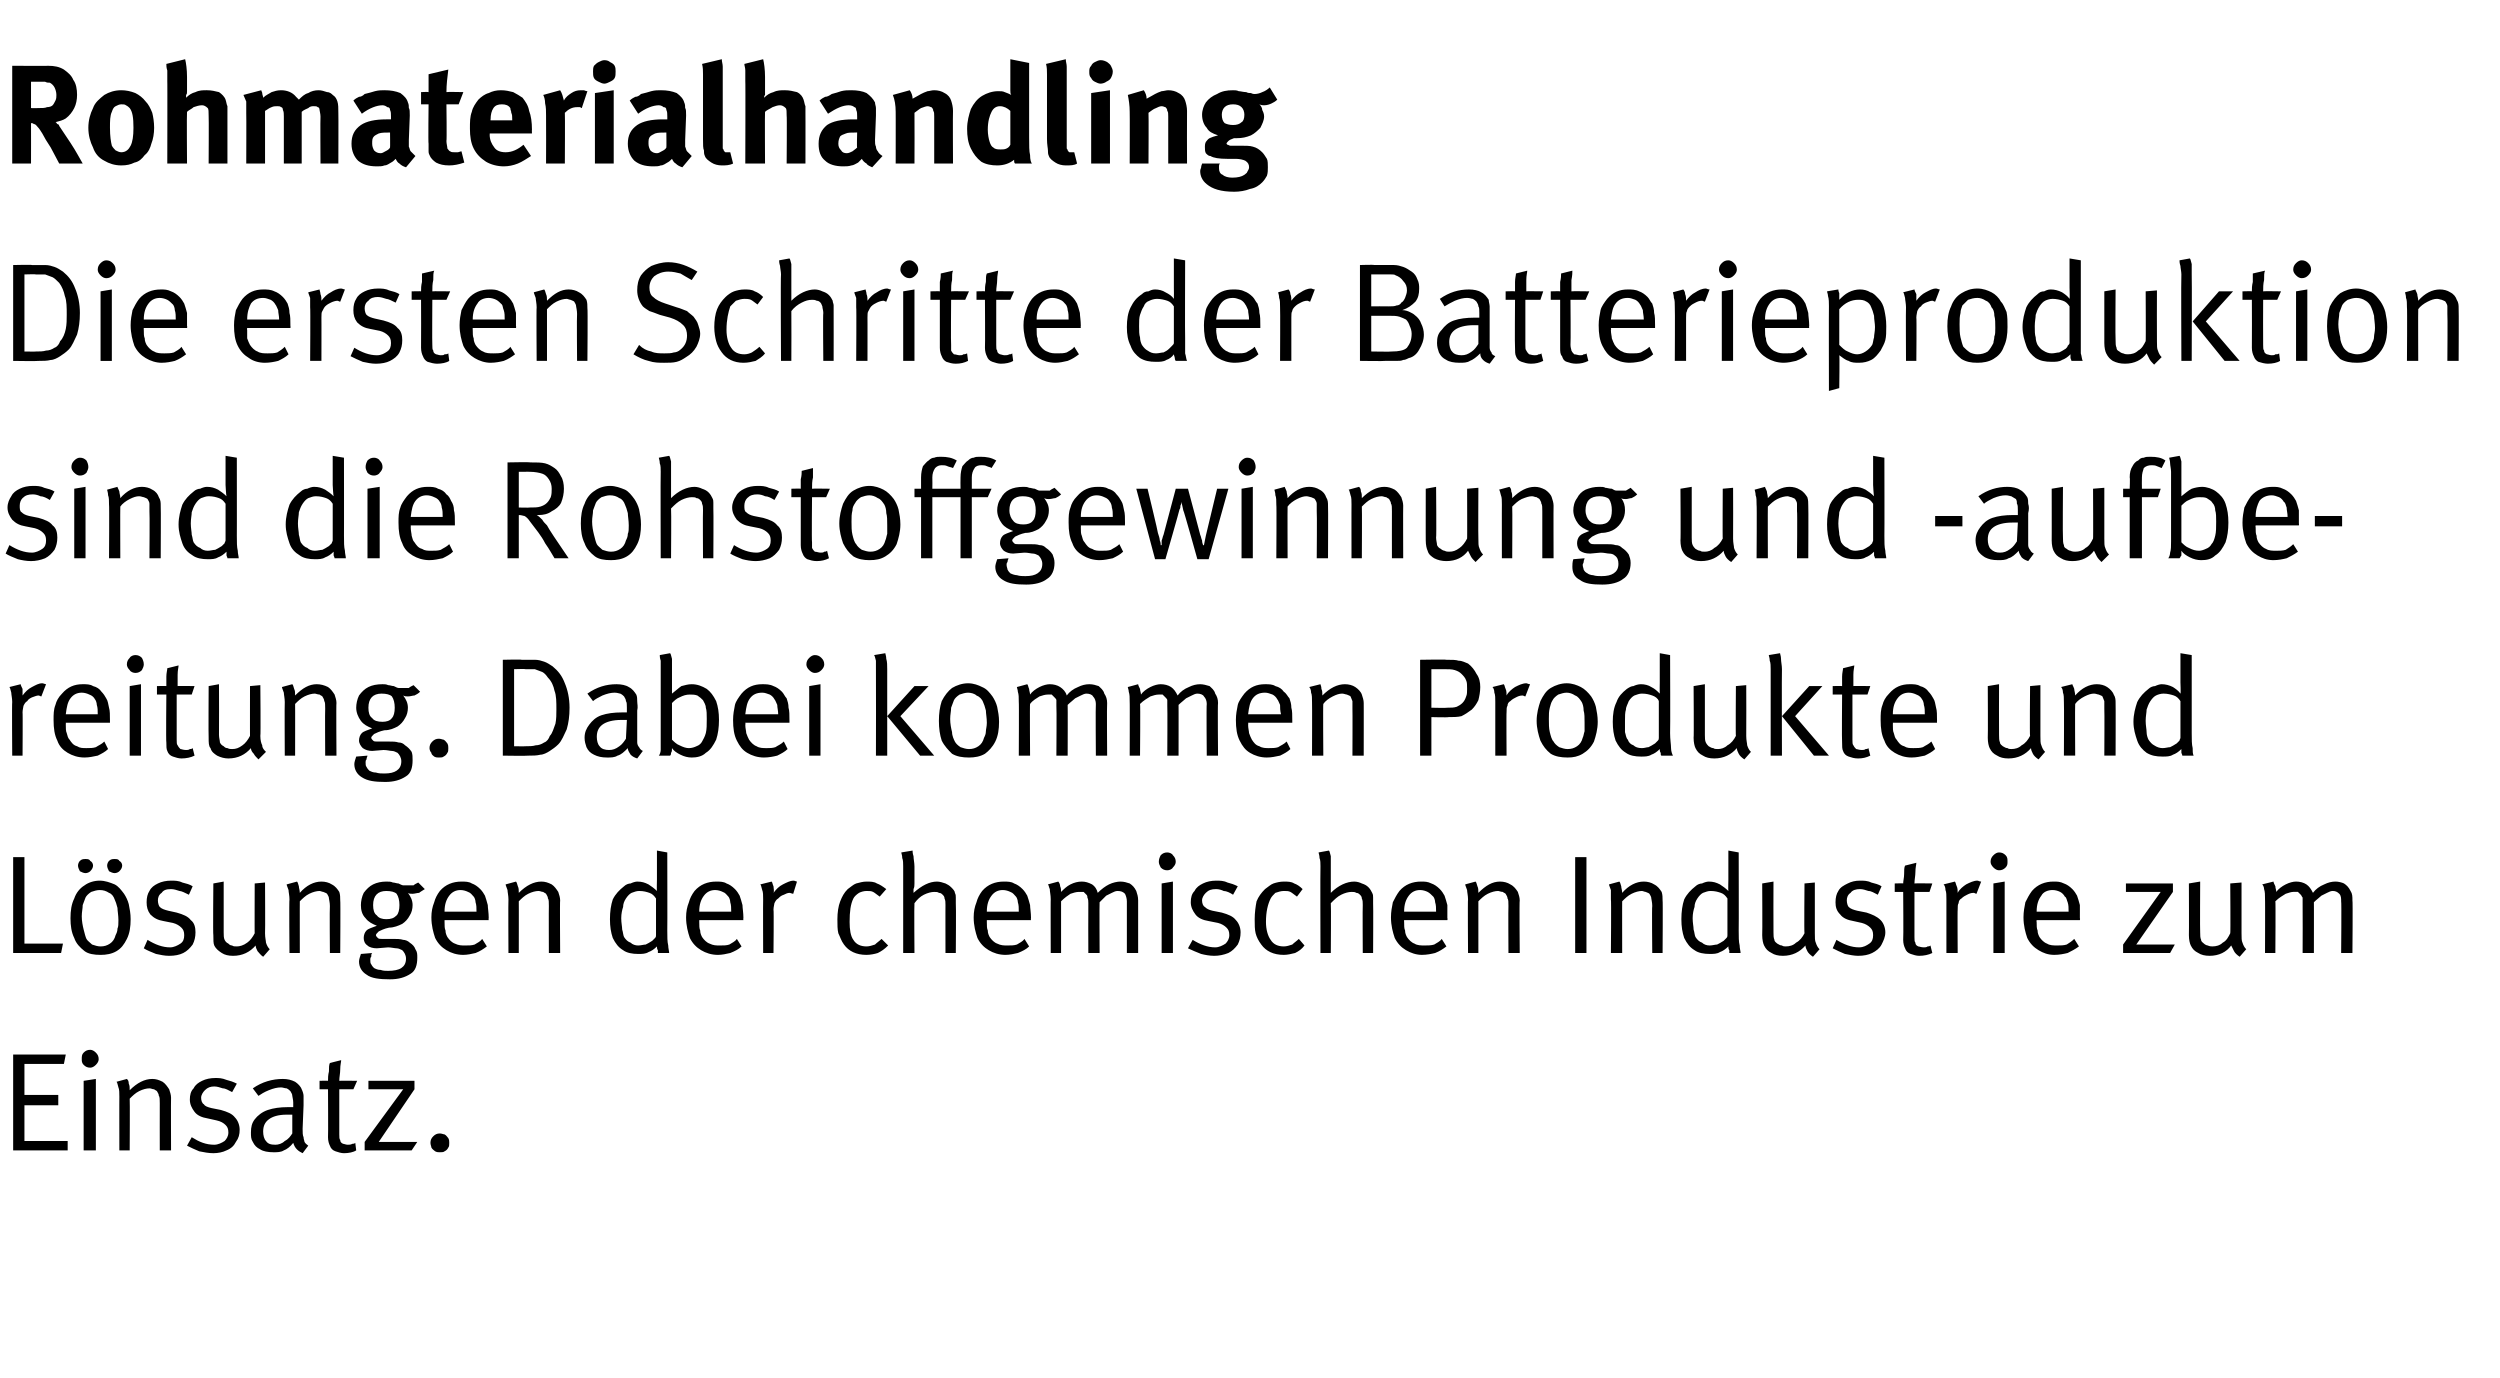 <?xml version="1.0" standalone="no"?><!DOCTYPE svg PUBLIC "-//W3C//DTD SVG 1.1//EN" "http://www.w3.org/Graphics/SVG/1.1/DTD/svg11.dtd"><svg xmlns="http://www.w3.org/2000/svg" version="1.1" width="266px" height="146.6px" viewBox="0 -6 266 146.6" style="top:-6px"><desc>Rohmaterialhandling Die ersten Schritte der Batterieproduktion sind die Rohstoffgewinnung und aufbereitung. Dabei kom...</desc><defs/><g id="Polygon175168"><path d="m7.2 116.4l-5.8 0l0-10.2l5.6 0l-.2 1l-4.2 0l0 3.3l3.6 0l0 1.1l-3.6 0l0 3.8l4.6 0l0 1zm2.4-8.8c-.3 0-.5-.1-.7-.3c-.2-.2-.2-.4-.2-.6c0-.3 0-.5.2-.7c.2-.2.4-.3.7-.3c.2 0 .4.1.6.3c.2.2.3.4.3.7c0 .2-.1.4-.3.6c-.2.2-.4.3-.6.3c0 0 0 0 0 0zm.6 8.8l-1.3 0l0-7.4l1.3-.2l0 7.6zm2.5-5.7c0-.4 0-.8-.1-1c-.1-.3-.1-.5-.2-.6c0 0 1.1-.3 1.1-.3c.1.1.2.2.2.5c.1.2.1.4.1.7c.8-.8 1.6-1.2 2.4-1.2c.4 0 .7.1 1.1.3c.3.2.5.5.7.8c.1.3.2.6.2.9c-.02-.03 0 5.6 0 5.6l-1.2 0c0 0-.01-5.01 0-5c0-.4 0-.7-.1-.8c0-.2-.1-.3-.2-.5c-.1-.1-.2-.1-.3-.2c-.2 0-.3-.1-.5-.1c-.3 0-.7.1-1.1.3c-.4.2-.7.5-1 .8c.03-.02 0 5.5 0 5.5l-1.1 0c0 0-.01-5.72 0-5.7zm10 6c-.5 0-1-.1-1.5-.2c-.5-.2-.9-.4-1.3-.6c0 0 .5-.9.5-.9c.8.5 1.5.8 2.4.8c.4 0 .8-.2 1.1-.4c.2-.2.4-.5.4-.9c0-.4-.1-.6-.3-.8c-.2-.2-.5-.4-1-.5c0 0-.9-.2-.9-.2c-.6-.1-1.1-.3-1.4-.7c-.3-.4-.5-.8-.5-1.3c0-.5.1-.9.4-1.2c.2-.4.5-.6.9-.8c.4-.2.9-.3 1.4-.3c.4 0 .7 0 1.2.2c.4.1.7.2 1.1.4c0 0-.5.9-.5.9c-.4-.2-.7-.4-1-.4c-.3-.1-.6-.2-.9-.2c-.4 0-.7.1-1 .4c-.2.2-.4.5-.4.8c0 .3.1.6.3.7c.1.2.4.3.8.4c0 0 1 .2 1 .2c.7.2 1.2.4 1.5.8c.3.3.5.8.5 1.3c0 .5-.1.9-.4 1.3c-.2.4-.5.7-1 .9c-.4.2-.9.3-1.4.3c0 0 0 0 0 0zm9.5 0c-.2-.1-.4-.2-.6-.4c-.2-.2-.3-.4-.4-.7c-.3.4-.7.7-1 .8c-.3.2-.7.2-1.1.2c-.6 0-1.1-.1-1.4-.3c-.4-.2-.6-.4-.8-.8c-.2-.3-.2-.6-.2-1c0-.6.1-1 .4-1.4c.3-.4.8-.8 1.4-1c.6-.2 1.3-.3 2.1-.3c.2 0 .4 0 .6 0c0 0 0-.5 0-.5c0-.3-.1-.6-.1-.7c0-.2-.1-.3-.2-.5c-.1-.1-.2-.2-.4-.3c-.2 0-.4-.1-.6-.1c-.4 0-.8.1-1.3.3c-.5.2-.8.4-1.1.6c0 0-.6-.8-.6-.8c1-.7 2.1-1 3.2-1c.5 0 .9.1 1.3.3c.3.2.6.5.7.8c.1.2.2.5.2.7c0 .3 0 .6 0 1c0 0-.1 2.5-.1 2.5c0 .4 0 .7.1.9c0 .2.1.4.1.5c.1.2.3.3.4.4c0 0-.6.8-.6.8zm-2.9-.9c.3 0 .7-.1 1-.4c.4-.2.6-.5.8-.8c0 0 0-2 0-2c-.2 0-.4 0-.6 0c-.9 0-1.5.2-1.9.5c-.4.3-.6.7-.6 1.3c0 .4.1.8.3 1c.2.3.5.4 1 .4c0 0 0 0 0 0zm7.3.9c-.3 0-.6-.1-.9-.2c-.3-.1-.5-.3-.6-.6c-.1-.2-.2-.5-.2-.9c.03-.01 0-5.1 0-5.1l-.9 0l0-.9c0 0 .93-.03.9 0c0-.3 0-.6.1-1c0-.4 0-.7.1-.9c0 0 1.2-.3 1.2-.3c0 .2-.1.5-.1 1c0 .4-.1.8-.1 1.2c.03-.03 1.9 0 1.9 0l-.4.9l-1.5 0c0 0-.01 4.77 0 4.8c0 .3 0 .5.1.6c0 .2.1.3.3.4c.1 0 .3.1.5.1c.2 0 .3 0 .5-.1c.1 0 .2 0 .3-.1c0 0 .1.8.1.8c-.3.2-.8.3-1.3.3c0 0 0 0 0 0zm7.2-.3l-5 0l0-.9l4.1-5.6l-3.7 0l0-.9l4.9 0l0 .9l-3.8 5.6l4.1 0l-.6.9zm3 .2c-.2 0-.3 0-.5-.1c-.1-.1-.3-.2-.4-.4c0-.1-.1-.3-.1-.5c0-.3.1-.5.3-.7c.2-.2.4-.3.7-.3c.2 0 .4.1.5.1c.2.1.3.3.4.4c.1.2.1.3.1.5c0 .2 0 .4-.1.5c-.1.2-.2.3-.4.4c-.1.1-.3.1-.5.1c0 0 0 0 0 0z" stroke="none" fill="#000"/></g><g id="Polygon175167"><path d="m6.5 95.4l-5.1 0l0-10.2l1.2 0l0 9.2l4.1 0l-.2 1zm4.2.2c-.7 0-1.3-.1-1.7-.4c-.5-.4-.9-.8-1.1-1.4c-.3-.6-.4-1.3-.4-2.1c0-.8.1-1.5.4-2.1c.2-.6.6-1.1 1.1-1.4c.4-.3 1-.5 1.6-.5c.6 0 1.1.2 1.6.4c.4.2.7.6 1 1c.2.3.4.7.5 1.1c.1.5.2 1 .2 1.6c0 .8-.1 1.5-.4 2.1c-.3.6-.6 1-1.1 1.3c-.5.3-1.1.4-1.7.4c0 0 0 0 0 0zm0-.9c.4 0 .7-.1 1-.3c.3-.2.5-.5.6-.9c.1-.2.2-.4.2-.7c.1-.2.1-.5.1-.9c0-.5-.1-1-.1-1.3c-.1-.4-.2-.7-.3-.9c-.1-.3-.3-.6-.6-.7c-.3-.2-.6-.3-1-.3c-.3 0-.6.1-.9.2c-.3.2-.5.4-.6.6c-.1.3-.2.5-.3.8c0 .4-.1.7-.1 1.2c0 .5.1 1 .2 1.4c.1.4.2.8.3 1c.1.2.4.4.6.6c.3.1.6.2.9.2c0 0 0 0 0 0zm-1.6-7.8c-.2 0-.4-.1-.6-.2c-.1-.2-.2-.4-.2-.6c0-.2.1-.4.2-.5c.2-.2.4-.2.6-.2c.2 0 .4 0 .5.2c.2.1.3.3.3.5c0 .2-.1.4-.3.6c-.1.1-.3.2-.5.2c0 0 0 0 0 0zm3.1 0c-.2 0-.4-.1-.6-.2c-.1-.2-.2-.4-.2-.6c0-.2.1-.4.2-.5c.2-.2.4-.2.6-.2c.2 0 .4 0 .5.2c.2.1.3.3.3.5c0 .2-.1.4-.3.6c-.1.1-.3.2-.5.2c0 0 0 0 0 0zm5.8 8.8c-.5 0-.9-.1-1.4-.2c-.5-.2-1-.4-1.3-.6c0 0 .4-.9.4-.9c.8.5 1.6.8 2.4.8c.4 0 .8-.2 1.1-.4c.3-.2.4-.5.4-.9c0-.4-.1-.6-.3-.8c-.2-.2-.5-.4-.9-.5c0 0-1-.2-1-.2c-.6-.1-1-.3-1.4-.7c-.3-.4-.4-.8-.4-1.3c0-.5.1-.9.3-1.2c.2-.4.5-.6.9-.8c.4-.2.9-.3 1.4-.3c.4 0 .8 0 1.2.2c.4.1.8.2 1.1.4c0 0-.4.9-.4.9c-.4-.2-.8-.4-1-.4c-.3-.1-.6-.2-.9-.2c-.5 0-.8.1-1 .4c-.3.2-.4.5-.4.8c0 .3.1.6.2.7c.2.2.5.3.9.4c0 0 .9.2.9.2c.7.2 1.2.4 1.5.8c.4.3.5.8.5 1.3c0 .5-.1.9-.3 1.3c-.3.4-.6.7-1 .9c-.4.2-.9.3-1.5.3c0 0 0 0 0 0zm10 .1c-.3-.2-.4-.4-.6-.6c-.1-.2-.2-.4-.2-.6c-.6.7-1.4 1.1-2.4 1.1c-.5 0-.9-.1-1.2-.3c-.3-.2-.6-.4-.8-.8c-.1-.2-.1-.6-.1-1.1c-.05.02 0-5.5 0-5.5l1.1-.2c0 0 .01 5.38 0 5.4c0 .3 0 .6.1.8c.1.2.2.3.4.4c.1.1.2.2.4.2c.1.1.3.1.5.1c.3 0 .7-.1 1.1-.4c.3-.2.6-.6.8-1c-.02.04 0-5.3 0-5.3l1.1-.1c0 0 .03 5.4 0 5.4c0 .5.1.8.1 1c.1.3.2.5.4.7c0 0-.7.8-.7.8zm2.8-6.1c0-.4-.1-.8-.1-1c-.1-.3-.2-.5-.2-.6c0 0 1.1-.3 1.1-.3c.1.1.1.2.2.5c0 .2.1.4.1.7c.7-.8 1.5-1.2 2.3-1.2c.4 0 .8.1 1.1.3c.4.2.6.5.8.8c.1.3.1.6.1.9c.04-.03 0 5.6 0 5.6l-1.1 0c0 0-.04-5.01 0-5c0-.4-.1-.7-.1-.8c0-.2-.1-.3-.2-.5c-.1-.1-.2-.1-.4-.2c-.1 0-.3-.1-.4-.1c-.3 0-.7.1-1.1.3c-.4.2-.7.5-1 .8c-.01-.02 0 5.5 0 5.5l-1.1 0c0 0-.05-5.72 0-5.7zm10.7 8.5c-1.1 0-2-.1-2.5-.5c-.5-.3-.8-.8-.8-1.4c0-.2.1-.5.2-.8c0 0 1.2-.1 1.2-.1c-.1.1-.1.2-.1.4c-.1.1-.1.2-.1.3c0 .2 0 .4.1.5c.1.2.2.3.3.4c.2.1.4.2.7.2c.3.1.5.1.8.1c.6 0 1.1-.1 1.4-.3c.3-.2.5-.5.5-1c0-.4-.2-.7-.4-.9c-.2-.1-.4-.2-.6-.2c-.2 0-.6-.1-.9-.1c0 0-1.2.1-1.2.1c-.4 0-.8-.1-1-.3c-.3-.2-.4-.5-.4-.8c0-.3.1-.6.3-.8c.2-.2.6-.3 1.1-.5c-.5-.2-.9-.4-1.2-.8c-.4-.4-.5-.9-.5-1.4c0-.4.1-.9.3-1.3c.3-.4.6-.7 1-.9c.4-.2.9-.3 1.4-.3c.3 0 .5 0 .7.1c.2 0 .4.1.6.1c.2.1.4.2.5.2c.2 0 .3 0 .5 0c.2 0 .4 0 .6 0c.1-.1.3-.2.5-.3c0 0 .7.7.7.7c-.3.2-.5.3-.6.4c-.2 0-.5.1-.7.1c-.2 0-.4 0-.5-.1c.3.4.5.8.5 1.3c0 .4-.1.8-.3 1.1c-.2.4-.5.7-.8.9c-.4.2-.9.4-1.4.4c-.5.1-.9.3-1.1.4c-.2.2-.3.3-.3.4c0 .1.1.2.2.3c.1.1.2.1.4.1c0 0 1.2 0 1.2 0c.4 0 .8 0 1.1.1c.2 0 .5.1.7.3c.3.2.5.4.6.7c.2.3.2.5.2.9c0 .8-.2 1.4-.7 1.7c-.6.4-1.3.6-2.2.6c0 0 0 0 0 0zm-.4-6.4c.5 0 .8-.1 1.1-.4c.2-.2.3-.6.3-1.1c0-.5-.1-.9-.3-1.2c-.2-.2-.6-.3-1.1-.3c-.9 0-1.4.5-1.4 1.5c0 .5.1.9.4 1.1c.2.3.6.4 1 .4c0 0 0 0 0 0zm8.2 3.8c-.7 0-1.3-.2-1.8-.5c-.5-.3-.9-.7-1.2-1.3c-.2-.6-.4-1.3-.4-2.2c0-.6.1-1.1.3-1.6c.1-.4.3-.8.6-1.2c.6-.7 1.4-1 2.3-1c.4 0 .8 0 1.1.2c.3.1.6.3.9.6c.2.2.4.5.5.7c.1.3.2.6.3 1c0 .3.1.8.1 1.4c-.04.04 0 .2 0 .2l-4.7 0c0 0-.01.18 0 .2c0 .4 0 .7.1.9c0 .3.1.5.2.7c.2.3.5.6.8.7c.4.2.7.2 1.1.2c.4 0 .7 0 1-.1c.3-.2.6-.3.8-.6c0 0 .5.8.5.8c-.4.3-.7.5-1.2.7c-.4.1-.9.2-1.3.2c0 0 0 0 0 0zm1.4-4.6c0-.4 0-.7-.1-1c0-.2-.1-.5-.2-.6c-.2-.2-.3-.4-.6-.5c-.2-.1-.5-.2-.8-.2c-.5 0-.9.2-1.2.6c-.3.4-.5.9-.5 1.7c0 0 3.4 0 3.4 0zm3.4-1.3c0-.4-.1-.8-.1-1c-.1-.3-.2-.5-.2-.6c0 0 1.1-.3 1.1-.3c.1.1.1.2.2.5c.1.2.1.4.1.7c.8-.8 1.6-1.2 2.4-1.2c.4 0 .7.1 1.1.3c.3.2.5.5.7.8c.1.3.2.6.2.9c-.04-.03 0 5.6 0 5.6l-1.2 0c0 0-.02-5.01 0-5c0-.4 0-.7-.1-.8c0-.2-.1-.3-.2-.5c-.1-.1-.2-.1-.3-.2c-.2 0-.3-.1-.5-.1c-.3 0-.7.1-1.1.3c-.4.2-.7.5-1 .8c.01-.02 0 5.5 0 5.5l-1.1 0c0 0-.03-5.72 0-5.7zm13.8 5.8c-.6 0-1.2-.1-1.6-.4c-.5-.3-.8-.7-1.1-1.3c-.2-.6-.3-1.2-.3-2c0-.8.1-1.5.3-2.1c.3-.6.7-1 1.2-1.4c.2-.2.5-.3.7-.3c.2-.1.5-.2.7-.2c.5 0 .8.1 1.2.3c.3.2.6.4.9.7c-.03-.02 0-1.2 0-1.2l0-3.1l1.1.2c0 0 .02 8.33 0 8.3c0 .7 0 1.2.1 1.6c0 .3.1.6.1.8c0 0-1.2 0-1.2 0c0 0 0-.1 0-.3c-.1-.1-.1-.3-.1-.4c-.3.3-.6.5-.9.6c-.3.2-.7.2-1.1.2c0 0 0 0 0 0zm0-.9c.3 0 .6-.1.8-.1c.2-.1.4-.2.7-.4c.1-.1.2-.2.3-.3c.1-.1.1-.2.1-.3c0 0 0-3.9 0-3.9c-.2-.3-.4-.5-.7-.6c-.3-.1-.6-.2-1.1-.2c-.3 0-.5.1-.8.2c-.2.1-.4.3-.6.6c-.2.3-.3.6-.3.9c-.1.3-.2.7-.2 1.2c0 .5.1.9.1 1.2c.1.3.1.6.2.8c.2.3.4.5.7.6c.2.2.5.3.8.3c0 0 0 0 0 0zm8.5 1c-.7 0-1.3-.2-1.8-.5c-.5-.3-.9-.7-1.2-1.3c-.2-.6-.4-1.3-.4-2.2c0-.6.1-1.1.3-1.6c.1-.4.3-.8.6-1.2c.6-.7 1.4-1 2.3-1c.4 0 .8 0 1.1.2c.3.1.6.3.9.6c.2.2.4.5.5.7c.1.3.2.6.3 1c0 .3.1.8.1 1.4c-.04.04 0 .2 0 .2l-4.7 0c0 0 0 .18 0 .2c0 .4 0 .7.1.9c0 .3.1.5.2.7c.2.3.5.6.8.7c.4.2.7.2 1.1.2c.4 0 .7 0 1-.1c.3-.2.6-.3.8-.6c0 0 .5.8.5.8c-.3.3-.7.5-1.2.7c-.4.1-.9.2-1.3.2c0 0 0 0 0 0zm1.4-4.6c0-.4 0-.7-.1-1c0-.2-.1-.5-.2-.6c-.2-.2-.3-.4-.6-.5c-.2-.1-.5-.2-.8-.2c-.5 0-.9.2-1.2.6c-.3.4-.5.9-.5 1.7c0 0 3.4 0 3.4 0zm3.4-1.3c0-.4 0-.8-.1-1c-.1-.3-.1-.5-.2-.6c0 0 1.2-.3 1.2-.3c.1.1.1.3.2.5c0 .2.1.5 0 .7c.3-.4.6-.7 1-.9c.4-.2.8-.4 1.1-.4c.2 0 .3.1.4.1c0 0-.4 1.3-.4 1.3c-.1 0-.3-.1-.4-.1c-.2 0-.4.1-.6.2c-.3.1-.4.2-.6.4c-.2.1-.3.3-.4.5c0 .1-.1.4-.1.7c.05-.04 0 4.6 0 4.6l-1.1 0c0 0-.02-5.72 0-5.7zm11 5.9c-1.1 0-1.9-.4-2.4-1.1c-.3-.4-.4-.8-.6-1.2c-.1-.4-.1-.9-.1-1.5c0-.7.1-1.4.3-1.9c.2-.5.4-.9.8-1.3c.3-.2.6-.5.9-.6c.4-.1.7-.2 1.1-.2c.4 0 .8 0 1.1.2c.3.1.6.3 1 .6c0 0-.7.8-.7.8c-.3-.2-.5-.4-.7-.5c-.2-.1-.4-.1-.7-.1c-.3 0-.6.1-.8.2c-.3.2-.5.4-.6.6c-.3.6-.4 1.4-.4 2.5c0 .8.1 1.5.4 1.9c.3.5.8.7 1.4.7c.3 0 .6-.1.9-.2c.2-.2.5-.4.7-.6c0 0 .7.7.7.7c-.4.4-.7.6-1.1.8c-.3.1-.8.2-1.2.2c0 0 0 0 0 0zm3.9-9.4c0-.3 0-.7-.1-.9c0-.3-.1-.5-.1-.6c0 0 1.2-.2 1.2-.2c0 .1 0 .3.1.6c0 .3.1.7.1 1.1c0 0 0 1.8 0 1.8c0 .2 0 .4-.1.6c0 .2 0 .3 0 .4c.9-.8 1.7-1.2 2.5-1.2c.3 0 .6.1.9.2c.2.1.4.2.6.4c.2.2.4.4.4.6c.1.2.1.3.1.5c0 .1 0 .3 0 .6c.04-.01 0 5.3 0 5.3l-1.1 0c0 0-.01-5.12 0-5.1c0-.3 0-.5-.1-.7c0-.2-.1-.3-.2-.4c-.1-.1-.2-.2-.4-.2c-.1-.1-.3-.1-.5-.1c-.3 0-.7.1-1.1.3c-.4.2-.7.5-1 .9c-.04.03 0 5.3 0 5.3l-1.2 0c0 0-.01-9.17 0-9.2zm10.9 9.4c-.7 0-1.3-.2-1.8-.5c-.5-.3-.9-.7-1.2-1.3c-.2-.6-.4-1.3-.4-2.2c0-.6.1-1.1.3-1.6c.1-.4.3-.8.6-1.2c.6-.7 1.4-1 2.3-1c.4 0 .8 0 1.1.2c.3.1.6.3.9.6c.2.2.4.5.5.7c.1.3.2.6.3 1c0 .3.1.8.1 1.4c-.04.04 0 .2 0 .2l-4.7 0c0 0 0 .18 0 .2c0 .4 0 .7.1.9c0 .3.1.5.2.7c.2.3.5.6.8.7c.4.2.7.2 1.1.2c.4 0 .7 0 1-.1c.3-.2.6-.3.8-.6c0 0 .5.8.5.8c-.3.3-.7.5-1.2.7c-.4.1-.9.2-1.3.2c0 0 0 0 0 0zm1.4-4.6c0-.4 0-.7-.1-1c0-.2-.1-.5-.2-.6c-.2-.2-.3-.4-.6-.5c-.2-.1-.5-.2-.8-.2c-.5 0-.9.2-1.2.6c-.3.4-.5.9-.5 1.7c0 0 3.4 0 3.4 0zm3.4-1.3c0-.5-.1-.8-.1-1.1c-.1-.2-.1-.4-.2-.5c0 0 1.1-.3 1.1-.3c.1.1.2.3.2.5c.1.2.1.4.1.6c.3-.3.6-.6 1-.8c.4-.2.8-.3 1.2-.3c.4 0 .7.1 1.1.3c.3.2.5.5.6.9c.4-.4.8-.7 1.2-.9c.4-.2.9-.3 1.2-.3c.4 0 .7.1 1 .2c.3.2.5.4.7.8c.1.3.2.6.2 1c.01 0 0 5.6 0 5.6l-1.2 0c0 0 .01-5.48 0-5.5c0-.3-.1-.6-.2-.8c-.2-.2-.4-.3-.8-.3c-.2 0-.4.1-.6.2c-.2.1-.4.2-.6.3c-.2.2-.4.4-.7.7c-.03-.02 0 5.4 0 5.4l-1.2 0c0 0-.02-5.27 0-5.3c0-.2 0-.4-.1-.6c0-.1 0-.2-.1-.3c-.1-.1-.2-.2-.3-.3c-.2 0-.3 0-.5 0c-.3 0-.6.1-.9.2c-.3.2-.6.4-1 .8c0-.04 0 5.5 0 5.5l-1.1 0c0 0-.02-5.75 0-5.7zm12.4-3.1c-.3 0-.5-.1-.7-.3c-.1-.2-.2-.4-.2-.6c0-.3.1-.5.2-.7c.2-.2.4-.3.7-.3c.2 0 .5.1.6.3c.2.2.3.4.3.7c0 .2-.1.4-.3.6c-.1.2-.4.3-.6.3c0 0 0 0 0 0zm.6 8.8l-1.2 0l0-7.4l1.2-.2l0 7.6zm4.4.3c-.5 0-1-.1-1.4-.2c-.5-.2-1-.4-1.4-.6c0 0 .5-.9.5-.9c.8.5 1.6.8 2.4.8c.4 0 .8-.2 1.1-.4c.2-.2.4-.5.4-.9c0-.4-.1-.6-.3-.8c-.2-.2-.5-.4-.9-.5c0 0-1-.2-1-.2c-.6-.1-1.1-.3-1.4-.7c-.3-.4-.5-.8-.5-1.3c0-.5.1-.9.4-1.2c.2-.4.5-.6.9-.8c.4-.2.9-.3 1.4-.3c.4 0 .8 0 1.2.2c.4.1.7.2 1.1.4c0 0-.5.9-.5.9c-.3-.2-.7-.4-1-.4c-.2-.1-.5-.2-.8-.2c-.5 0-.8.1-1.1.4c-.2.2-.4.5-.4.8c0 .3.1.6.3.7c.2.2.4.3.8.4c0 0 1 .2 1 .2c.7.2 1.2.4 1.5.8c.3.3.5.8.5 1.3c0 .5-.1.9-.3 1.3c-.3.4-.6.7-1 .9c-.5.2-1 .3-1.5.3c0 0 0 0 0 0zm7.4-.1c-1.1 0-1.9-.4-2.4-1.1c-.3-.4-.5-.8-.6-1.2c-.1-.4-.1-.9-.1-1.5c0-.7.1-1.4.2-1.9c.2-.5.5-.9.9-1.3c.3-.2.6-.5.9-.6c.3-.1.7-.2 1.1-.2c.4 0 .8 0 1.1.2c.3.1.6.3.9.6c0 0-.6.8-.6.8c-.3-.2-.5-.4-.7-.5c-.2-.1-.4-.1-.7-.1c-.3 0-.6.1-.9.2c-.2.2-.4.4-.5.6c-.3.6-.5 1.4-.5 2.5c0 .8.2 1.5.5 1.9c.3.5.8.7 1.4.7c.3 0 .6-.1.9-.2c.2-.2.5-.4.7-.6c0 0 .6.7.6.7c-.3.4-.6.6-1 .8c-.4.1-.8.2-1.2.2c0 0 0 0 0 0zm3.9-9.4c0-.3 0-.7-.1-.9c0-.3-.1-.5-.1-.6c0 0 1.1-.2 1.1-.2c.1.1.1.3.2.6c0 .3 0 .7 0 1.1c0 0 0 1.8 0 1.8c0 .2 0 .4 0 .6c0 .2 0 .3 0 .4c.8-.8 1.7-1.2 2.5-1.2c.3 0 .6.1.8.2c.3.1.5.2.7.4c.2.2.3.4.4.6c.1.2.1.3.1.5c0 .1 0 .3 0 .6c.03-.01 0 5.3 0 5.3l-1.1 0c0 0-.03-5.12 0-5.1c0-.3 0-.5-.1-.7c0-.2-.1-.3-.2-.4c-.1-.1-.2-.2-.4-.2c-.1-.1-.3-.1-.5-.1c-.3 0-.7.1-1.1.3c-.4.2-.7.5-1.1.9c.04.03 0 5.3 0 5.3l-1.1 0c0 0-.03-9.17 0-9.2zm10.8 9.4c-.6 0-1.2-.2-1.7-.5c-.5-.3-.9-.7-1.2-1.3c-.2-.6-.4-1.3-.4-2.2c0-.6.1-1.1.2-1.6c.2-.4.4-.8.7-1.2c.6-.7 1.4-1 2.3-1c.4 0 .7 0 1.1.2c.3.1.6.3.9.6c.2.2.4.5.5.7c.1.3.2.6.3 1c0 .3 0 .8 0 1.4c.05.04 0 .2 0 .2l-4.6 0c0 0-.02.18 0 .2c0 .4 0 .7.1.9c0 .3.1.5.2.7c.2.3.5.6.8.7c.3.2.7.2 1.1.2c.3 0 .7 0 1-.1c.3-.2.6-.3.8-.6c0 0 .5.8.5.8c-.4.3-.7.5-1.2.7c-.4.1-.9.2-1.4.2c0 0 0 0 0 0zm1.5-4.6c0-.4 0-.7-.1-1c0-.2-.1-.5-.2-.6c-.2-.2-.4-.4-.6-.5c-.2-.1-.5-.2-.8-.2c-.5 0-.9.2-1.2.6c-.3.4-.5.9-.5 1.7c0 0 3.4 0 3.4 0zm3.4-1.3c0-.4-.1-.8-.1-1c-.1-.3-.2-.5-.2-.6c0 0 1.1-.3 1.1-.3c.1.1.1.2.2.5c.1.2.1.4.1.7c.8-.8 1.5-1.2 2.3-1.2c.4 0 .8.1 1.1.3c.4.2.6.5.8.8c.1.3.2.6.2.9c-.05-.03 0 5.6 0 5.6l-1.2 0c0 0-.03-5.01 0-5c0-.4 0-.7-.1-.8c0-.2-.1-.3-.2-.5c-.1-.1-.2-.1-.3-.2c-.2 0-.4-.1-.5-.1c-.3 0-.7.1-1.1.3c-.4.2-.7.5-1 .8c0-.02 0 5.5 0 5.5l-1.1 0c0 0-.04-5.72 0-5.7zm12.6 5.7l-1.2 0l0-10.2l1.2 0l0 10.2zm2.6-5.7c0-.4 0-.8 0-1c-.1-.3-.2-.5-.2-.6c0 0 1.1-.3 1.1-.3c.1.1.1.2.2.5c0 .2.1.4.1.7c.7-.8 1.5-1.2 2.3-1.2c.4 0 .8.1 1.1.3c.4.2.6.5.8.8c.1.3.1.6.1.9c.04-.03 0 5.6 0 5.6l-1.1 0c0 0-.05-5.01 0-5c0-.4-.1-.7-.1-.8c0-.2-.1-.3-.2-.5c-.1-.1-.2-.1-.4-.2c-.1 0-.3-.1-.4-.1c-.3 0-.7.1-1.1.3c-.4.2-.7.5-1 .8c-.01-.02 0 5.5 0 5.5l-1.2 0c0 0 .05-5.72 0-5.7zm10.5 5.8c-.6 0-1.2-.1-1.6-.4c-.5-.3-.8-.7-1.1-1.3c-.2-.6-.3-1.2-.3-2c0-.8.1-1.5.3-2.1c.3-.6.7-1 1.2-1.4c.2-.2.5-.3.7-.3c.2-.1.5-.2.7-.2c.5 0 .8.1 1.2.3c.3.2.6.4.9.7c-.03-.02 0-1.2 0-1.2l0-3.1l1.1.2c0 0 .02 8.33 0 8.3c0 .7 0 1.2.1 1.6c0 .3.1.6.1.8c0 0-1.2 0-1.2 0c0 0 0-.1 0-.3c-.1-.1-.1-.3-.1-.4c-.3.3-.6.5-.9.6c-.3.2-.7.2-1.1.2c0 0 0 0 0 0zm0-.9c.3 0 .6-.1.8-.1c.2-.1.4-.2.7-.4c.1-.1.2-.2.3-.3c.1-.1.1-.2.1-.3c0 0 0-3.9 0-3.9c-.2-.3-.4-.5-.7-.6c-.3-.1-.6-.2-1.1-.2c-.3 0-.5.1-.8.2c-.2.1-.4.3-.6.6c-.2.3-.3.6-.3.9c-.1.3-.2.7-.2 1.2c0 .5.1.9.1 1.2c.1.3.1.6.2.8c.2.3.4.5.7.6c.2.2.5.3.8.3c0 0 0 0 0 0zm11 1.2c-.3-.2-.5-.4-.6-.6c-.1-.2-.2-.4-.2-.6c-.6.7-1.4 1.1-2.4 1.1c-.5 0-.9-.1-1.2-.3c-.4-.2-.6-.4-.8-.8c-.1-.2-.2-.6-.2-1.1c.03.02 0-5.5 0-5.5l1.2-.2c0 0-.02 5.38 0 5.4c0 .3 0 .6.1.8c0 .2.2.3.3.4c.2.1.3.2.5.2c.1.1.3.1.4.1c.4 0 .8-.1 1.1-.4c.4-.2.7-.6.9-1c-.05.04 0-5.3 0-5.3l1.1-.1c0 0 .01 5.4 0 5.4c0 .5 0 .8.1 1c.1.3.2.5.4.7c0 0-.7.8-.7.8zm4.8-.1c-.4 0-.9-.1-1.4-.2c-.5-.2-.9-.4-1.3-.6c0 0 .4-.9.4-.9c.8.5 1.6.8 2.4.8c.5 0 .8-.2 1.1-.4c.3-.2.4-.5.4-.9c0-.4-.1-.6-.3-.8c-.2-.2-.5-.4-.9-.5c0 0-.9-.2-.9-.2c-.6-.1-1.1-.3-1.4-.7c-.4-.4-.5-.8-.5-1.3c0-.5.1-.9.3-1.2c.2-.4.6-.6 1-.8c.4-.2.8-.3 1.3-.3c.4 0 .8 0 1.2.2c.4.1.8.2 1.1.4c0 0-.4.9-.4.9c-.4-.2-.7-.4-1-.4c-.3-.1-.6-.2-.9-.2c-.4 0-.8.1-1 .4c-.3.2-.4.5-.4.8c0 .3.1.6.2.7c.2.2.5.3.9.4c0 0 1 .2 1 .2c.6.2 1.1.4 1.5.8c.3.3.5.8.5 1.3c0 .5-.2.9-.4 1.3c-.2.4-.6.7-1 .9c-.4.2-.9.3-1.5.3c0 0 0 0 0 0zm6.5 0c-.3 0-.6-.1-.9-.2c-.3-.1-.5-.3-.6-.6c-.1-.2-.2-.5-.2-.9c.04-.01 0-5.1 0-5.1l-.9 0l0-.9c0 0 .94-.03.9 0c0-.3.1-.6.1-1c0-.4 0-.7.1-.9c0 0 1.2-.3 1.2-.3c0 .2-.1.5-.1 1c0 .4-.1.8-.1 1.2c.04-.03 1.9 0 1.9 0l-.3.9l-1.6 0c0 0 0 4.77 0 4.8c0 .3 0 .5.1.6c0 .2.1.3.3.4c.1 0 .3.1.6.1c.1 0 .3 0 .4-.1c.1 0 .2 0 .3-.1c0 0 .2.8.2.8c-.4.2-.9.3-1.4.3c0 0 0 0 0 0zm2.9-6c0-.4 0-.8-.1-1c0-.3-.1-.5-.2-.6c0 0 1.2-.3 1.2-.3c.1.1.1.3.2.5c.1.2.1.5.1.7c.2-.4.6-.7.9-.9c.4-.2.8-.4 1.2-.4c.1 0 .2.1.4.1c0 0-.5 1.3-.5 1.3c-.1 0-.2-.1-.3-.1c-.3 0-.5.1-.7.2c-.2.1-.4.2-.6.4c-.2.1-.3.3-.3.5c-.1.1-.1.4-.1.7c-.03-.04 0 4.6 0 4.6l-1.2 0c0 0 0-5.72 0-5.7zm5.6-3.1c-.2 0-.4-.1-.6-.3c-.2-.2-.3-.4-.3-.6c0-.3.1-.5.3-.7c.2-.2.4-.3.6-.3c.3 0 .5.1.7.3c.2.2.2.4.2.7c0 .2 0 .4-.2.6c-.2.2-.4.3-.7.3c0 0 0 0 0 0zm.6 8.8l-1.2 0l0-7.4l1.2-.2l0 7.6zm5.3.2c-.7 0-1.2-.2-1.7-.5c-.5-.3-.9-.7-1.2-1.3c-.2-.6-.4-1.3-.4-2.2c0-.6.1-1.1.2-1.6c.2-.4.4-.8.7-1.2c.6-.7 1.4-1 2.3-1c.4 0 .7 0 1.1.2c.3.1.6.3.9.6c.2.2.4.5.5.7c.1.3.2.6.3 1c0 .3 0 .8 0 1.4c.04.04 0 .2 0 .2l-4.6 0c0 0-.03.18 0 .2c0 .4 0 .7.1.9c0 .3.1.5.2.7c.2.3.5.6.8.7c.3.2.7.2 1.1.2c.3 0 .7 0 1-.1c.3-.2.5-.3.8-.6c0 0 .5.8.5.8c-.4.3-.8.5-1.2.7c-.4.1-.9.2-1.4.2c0 0 0 0 0 0zm1.5-4.6c0-.4 0-.7-.1-1c-.1-.2-.1-.5-.3-.6c-.1-.2-.3-.4-.5-.5c-.2-.1-.5-.2-.8-.2c-.5 0-1 .2-1.2.6c-.3.4-.5.9-.5 1.7c0 0 3.4 0 3.4 0zm10.8 4.4l-5 0l0-.9l4-5.6l-3.7 0l0-.9l5 0l0 .9l-3.9 5.6l4.1 0l-.5.9zm7.4.4c-.3-.2-.5-.4-.6-.6c-.1-.2-.2-.4-.3-.6c-.5.7-1.3 1.1-2.3 1.1c-.5 0-.9-.1-1.2-.3c-.4-.2-.6-.4-.8-.8c-.1-.2-.2-.6-.2-1.1c.02.02 0-5.5 0-5.5l1.2-.2c0 0-.03 5.38 0 5.4c0 .3 0 .6.1.8c0 .2.2.3.3.4c.1.1.3.2.4.2c.2.1.4.1.5.1c.4 0 .8-.1 1.1-.4c.4-.2.6-.6.8-1c.04.04 0-5.3 0-5.3l1.2-.1c0 0 0 5.4 0 5.4c0 .5 0 .8.1 1c.1.3.2.5.4.7c0 0-.7.8-.7.8zm2.7-6.1c0-.5 0-.8-.1-1.1c0-.2-.1-.4-.2-.5c0 0 1.2-.3 1.2-.3c0 .1.1.3.2.5c0 .2.1.4.1.6c.2-.3.6-.6 1-.8c.4-.2.8-.3 1.1-.3c.4 0 .8.1 1.1.3c.3.2.5.5.7.9c.3-.4.7-.7 1.2-.9c.4-.2.8-.3 1.2-.3c.3 0 .7.1.9.2c.3.2.5.4.7.8c.2.3.2.6.2 1c.05 0 0 5.6 0 5.6l-1.2 0c0 0 .05-5.48 0-5.5c0-.3 0-.6-.2-.8c-.2-.2-.4-.3-.7-.3c-.2 0-.4.1-.6.2c-.2.1-.4.2-.6.3c-.2.2-.5.4-.8.7c.01-.02 0 5.4 0 5.4l-1.2 0c0 0 .02-5.27 0-5.3c0-.2 0-.4 0-.6c-.1-.1-.1-.2-.2-.3c-.1-.1-.2-.2-.3-.3c-.1 0-.3 0-.5 0c-.2 0-.5.1-.8.2c-.3.2-.7.4-1.1.8c.04-.04 0 5.5 0 5.5l-1.1 0c0 0 .02-5.75 0-5.7z" stroke="none" fill="#000"/></g><g id="Polygon175166"><path d="m1.3 68.7c0-.4-.1-.8-.1-1c-.1-.3-.1-.5-.2-.6c0 0 1.2-.3 1.2-.3c0 .1.1.3.2.5c0 .2 0 .5 0 .7c.3-.4.6-.7 1-.9c.4-.2.7-.4 1.1-.4c.1 0 .3.1.4.1c0 0-.5 1.3-.5 1.3c-.1 0-.2-.1-.3-.1c-.2 0-.4.1-.7.2c-.2.1-.4.2-.5.4c-.2.1-.3.3-.4.5c0 .1-.1.4-.1.7c.03-.04 0 4.6 0 4.6l-1.1 0c0 0-.04-5.72 0-5.7zm7.7 5.9c-.7 0-1.3-.2-1.8-.5c-.5-.3-.9-.7-1.1-1.3c-.3-.6-.4-1.3-.4-2.2c0-.6 0-1.1.2-1.6c.1-.4.3-.8.7-1.2c.6-.7 1.3-1 2.2-1c.4 0 .8 0 1.1.2c.4.1.7.3.9.6c.2.2.4.5.5.7c.2.3.2.6.3 1c.1.3.1.8.1 1.4c-.01.04 0 .2 0 .2l-4.7 0c0 0 .02.18 0 .2c0 .4 0 .7.1.9c.1.3.1.5.3.7c.2.3.4.6.8.7c.3.2.6.2 1 .2c.4 0 .7 0 1-.1c.3-.2.6-.3.9-.6c0 0 .4.8.4.8c-.3.3-.7.5-1.1.7c-.5.1-.9.2-1.4.2c0 0 0 0 0 0zm1.4-4.6c0-.4 0-.7-.1-1c0-.2-.1-.5-.2-.6c-.1-.2-.3-.4-.6-.5c-.2-.1-.5-.2-.8-.2c-.5 0-.9.2-1.2.6c-.3.4-.4.9-.5 1.7c0 0 3.4 0 3.4 0zm4-4.4c-.2 0-.5-.1-.6-.3c-.2-.2-.3-.4-.3-.6c0-.3.1-.5.3-.7c.1-.2.4-.3.6-.3c.3 0 .5.1.7.3c.1.2.2.4.2.7c0 .2-.1.4-.2.6c-.2.2-.4.3-.7.3c0 0 0 0 0 0zm.6 8.8l-1.2 0l0-7.4l1.2-.2l0 7.6zm4.3.3c-.3 0-.6-.1-.9-.2c-.3-.1-.5-.3-.6-.6c-.1-.2-.1-.5-.1-.9c-.05-.01 0-5.1 0-5.1l-1 0l0-.9c0 0 .95-.03 1 0c0-.3 0-.6 0-1c0-.4.1-.7.1-.9c0 0 1.2-.3 1.2-.3c0 .2-.1.5-.1 1c0 .4 0 .8 0 1.2c-.05-.03 1.8 0 1.8 0l-.3.9l-1.6 0c0 0 .01 4.77 0 4.8c0 .3 0 .5.1.6c.1.2.2.3.3.4c.1 0 .3.1.6.1c.1 0 .3 0 .4-.1c.1 0 .2 0 .3-.1c0 0 .2.8.2.8c-.4.2-.9.3-1.4.3c0 0 0 0 0 0zm8.2.1c-.2-.2-.4-.4-.5-.6c-.2-.2-.3-.4-.3-.6c-.6.7-1.4 1.1-2.4 1.1c-.4 0-.8-.1-1.2-.3c-.3-.2-.6-.4-.7-.8c-.2-.2-.2-.6-.2-1.1c-.03.02 0-5.5 0-5.5l1.1-.2c0 0 .02 5.38 0 5.4c0 .3.1.6.1.8c.1.2.2.3.4.4c.1.1.2.2.4.2c.2.1.3.1.5.1c.4 0 .7-.1 1.1-.4c.3-.2.6-.6.8-1c-.01.04 0-5.3 0-5.3l1.1-.1c0 0 .05 5.4 0 5.4c0 .5.1.8.2 1c0 .3.2.5.4.7c0 0-.8.8-.8.8zm2.8-6.1c0-.4-.1-.8-.1-1c-.1-.3-.2-.5-.2-.6c0 0 1.1-.3 1.1-.3c.1.1.1.2.2.5c.1.2.1.4.1.7c.8-.8 1.5-1.2 2.3-1.2c.4 0 .8.1 1.2.3c.3.2.5.5.7.8c.1.3.2.6.2.9c-.04-.03 0 5.6 0 5.6l-1.2 0c0 0-.03-5.01 0-5c0-.4 0-.7-.1-.8c0-.2-.1-.3-.2-.5c-.1-.1-.2-.1-.3-.2c-.2 0-.4-.1-.5-.1c-.3 0-.7.1-1.1.3c-.4.2-.7.5-1 .8c.01-.02 0 5.5 0 5.5l-1.1 0c0 0-.03-5.72 0-5.7zm10.7 8.5c-1.1 0-1.9-.1-2.5-.5c-.5-.3-.8-.8-.8-1.4c0-.2.1-.5.2-.8c0 0 1.2-.1 1.2-.1c0 .1-.1.2-.1.4c-.1.1-.1.2-.1.3c0 .2 0 .4.1.5c.1.2.2.3.3.4c.2.1.4.2.7.2c.3.1.6.1.9.1c.6 0 1-.1 1.3-.3c.3-.2.5-.5.5-1c0-.4-.2-.7-.4-.9c-.2-.1-.4-.2-.6-.2c-.2 0-.5-.1-.9-.1c0 0-1.2.1-1.2.1c-.4 0-.7-.1-1-.3c-.2-.2-.4-.5-.4-.8c0-.3.1-.6.3-.8c.2-.2.6-.3 1.1-.5c-.5-.2-.9-.4-1.2-.8c-.3-.4-.5-.9-.5-1.4c0-.4.1-.9.3-1.3c.3-.4.6-.7 1-.9c.4-.2.9-.3 1.5-.3c.2 0 .4 0 .6.1c.2 0 .4.1.6.1c.2.1.4.2.5.2c.2 0 .3 0 .5 0c.2 0 .4 0 .6 0c.1-.1.3-.2.5-.3c0 0 .7.7.7.7c-.2.2-.4.3-.6.4c-.2 0-.4.1-.7.1c-.2 0-.3 0-.5-.1c.3.4.5.8.5 1.3c0 .4-.1.8-.3 1.1c-.2.4-.5.7-.8.9c-.4.2-.8.4-1.4.4c-.5.1-.9.3-1.1.4c-.2.2-.3.3-.3.4c0 .1.1.2.2.3c.1.1.2.1.4.1c0 0 1.2 0 1.2 0c.5 0 .8 0 1.1.1c.3 0 .5.1.7.3c.3.2.5.4.7.7c.1.3.1.5.1.9c0 .8-.2 1.4-.7 1.7c-.6.4-1.3.6-2.2.6c0 0 0 0 0 0zm-.3-6.4c.4 0 .8-.1 1-.4c.2-.2.3-.6.3-1.1c0-.5-.1-.9-.3-1.2c-.2-.2-.6-.3-1.1-.3c-.9 0-1.4.5-1.4 1.5c0 .5.1.9.4 1.1c.2.3.6.4 1.1.4c0 0 0 0 0 0zm6 3.8c-.2 0-.3 0-.5-.1c-.1-.1-.3-.2-.3-.4c-.1-.1-.2-.3-.2-.5c0-.3.1-.5.3-.7c.2-.2.4-.3.7-.3c.2 0 .4.1.5.1c.2.1.3.3.4.4c.1.2.1.3.1.5c0 .2 0 .4-.1.5c-.1.2-.2.3-.4.4c-.1.1-.3.1-.5.1c0 0 0 0 0 0zm6.8-.2l0-10.2c0 0 2.03-.05 2 0c.6 0 1.1 0 1.4 0c.4 0 .7.1 1 .2c.3.1.6.3.9.5c.6.5 1 1 1.3 1.8c.3.7.5 1.6.5 2.6c0 .9-.1 1.6-.3 2.3c-.3.6-.5 1.2-.9 1.6c-.3.3-.6.5-.9.7c-.3.2-.7.4-1 .4c-.4.1-.8.1-1.3.1c-.04.04-2.7 0-2.7 0zm2.4-1c.4 0 .8 0 1.1-.1c.3 0 .6-.1.9-.3c.3-.1.5-.4.6-.7c.3-.3.4-.8.6-1.3c.1-.5.1-1 .1-1.5c0-.8 0-1.5-.2-2c-.1-.5-.3-1-.7-1.4c-.2-.3-.4-.5-.6-.6c-.3-.1-.5-.2-.8-.3c-.2 0-.6 0-1 0c.03-.04-1.2 0-1.2 0l0 8.2c0 0 1.23.02 1.2 0zm11.9 1.3c-.3-.1-.5-.2-.7-.4c-.1-.2-.3-.4-.3-.7c-.4.4-.7.7-1.1.8c-.3.2-.7.2-1.1.2c-.6 0-1-.1-1.4-.3c-.4-.2-.6-.4-.8-.8c-.1-.3-.2-.6-.2-1c0-.6.2-1 .5-1.4c.3-.4.7-.8 1.3-1c.6-.2 1.3-.3 2.2-.3c.2 0 .3 0 .5 0c0 0 0-.5 0-.5c0-.3 0-.6-.1-.7c0-.2-.1-.3-.2-.5c-.1-.1-.2-.2-.4-.3c-.1 0-.3-.1-.6-.1c-.4 0-.8.1-1.3.3c-.4.2-.8.4-1 .6c0 0-.6-.8-.6-.8c1-.7 2-1 3.1-1c.5 0 1 .1 1.3.3c.4.2.6.5.8.8c.1.2.1.5.1.7c0 .3.1.6 0 1c0 0 0 2.5 0 2.5c0 .4 0 .7 0 .9c0 .2.1.4.2.5c.1.2.2.3.4.4c0 0-.6.8-.6.8zm-3-.9c.4 0 .7-.1 1.1-.4c.3-.2.5-.5.7-.8c0 0 .1-2 .1-2c-.2 0-.4 0-.6 0c-.9 0-1.6.2-2 .5c-.4.3-.6.7-.6 1.3c0 .4.1.8.3 1c.2.3.6.4 1 .4c0 0 0 0 0 0zm8.8.8c-.4 0-.8-.1-1.2-.3c-.4-.2-.7-.4-.9-.7c0 .2 0 .4-.1.5c0 .1 0 .2-.1.3c0 0-1.2 0-1.2 0c.1-.1.2-.4.2-.6c0-.3 0-.7 0-1.2c0 0 0-7.4 0-7.4c0-.3 0-.7 0-.9c-.1-.3-.1-.5-.1-.6c0 0 1.1-.2 1.1-.2c.1.1.1.3.2.6c0 .3 0 .7 0 1.1c0 0 0 1.8 0 1.8c0 .2 0 .4 0 .5c0 .2 0 .3 0 .3c.4-.3.7-.6 1-.8c.4-.1.7-.2 1.1-.2c.6 0 1.1.2 1.6.5c.4.3.7.7 1 1.3c.2.6.3 1.2.3 2c0 .8-.1 1.5-.3 2.1c-.3.6-.6 1.1-1.1 1.4c-.4.4-1 .5-1.5.5c0 0 0 0 0 0zm-.3-1c.3 0 .6-.1.8-.2c.3-.1.5-.3.6-.5c.1-.2.3-.5.4-.9c.1-.4.1-.9.1-1.5c0-.5 0-.9-.1-1.2c0-.3-.2-.6-.3-.8c-.2-.2-.3-.3-.6-.5c-.3-.1-.5-.1-.8-.1c-.4 0-.7.1-1.1.3c-.3.1-.6.4-.8.6c0 0 0 3.9 0 3.9c.2.2.5.5.8.6c.4.2.7.3 1 .3c0 0 0 0 0 0zm8 1c-.7 0-1.3-.2-1.8-.5c-.5-.3-.8-.7-1.1-1.3c-.3-.6-.4-1.3-.4-2.2c0-.6.1-1.1.2-1.6c.1-.4.4-.8.7-1.2c.6-.7 1.3-1 2.2-1c.4 0 .8 0 1.2.2c.3.1.6.3.9.6c.2.2.3.5.5.7c.1.3.2.6.2 1c.1.3.1.8.1 1.4c.01.04 0 .2 0 .2l-4.7 0c0 0 .05.18 0 .2c0 .4.1.7.1.9c.1.3.2.5.3.7c.2.3.5.6.8.7c.3.2.7.2 1.1.2c.3 0 .6 0 .9-.1c.3-.2.6-.3.9-.6c0 0 .4.8.4.8c-.3.3-.7.5-1.1.7c-.4.1-.9.2-1.4.2c0 0 0 0 0 0zm1.5-4.6c0-.4-.1-.7-.1-1c-.1-.2-.2-.5-.3-.6c-.1-.2-.3-.4-.5-.5c-.3-.1-.5-.2-.8-.2c-.6 0-1 .2-1.3.6c-.3.4-.4.9-.5 1.7c0 0 3.5 0 3.5 0zm3.9-4.4c-.2 0-.4-.1-.6-.3c-.2-.2-.3-.4-.3-.6c0-.3.1-.5.3-.7c.2-.2.4-.3.6-.3c.3 0 .5.1.7.3c.2.2.3.4.3.7c0 .2-.1.4-.3.6c-.2.2-.4.3-.7.3c0 0 0 0 0 0zm.6 8.8l-1.2 0l0-7.4l1.2-.2l0 7.6zm5.9-9.2c0-.3 0-.7 0-.9c-.1-.3-.1-.5-.2-.6c0 0 1.2-.2 1.2-.2c0 .1.1.3.1.6c.1.3.1.7.1 1.1c-.01.05 0 9.2 0 9.2l-1.2 0c0 0 .02-9.17 0-9.2zm6.2 9.2l-1.5 0l-3.5-4.2l2.9-3.2l1.5 0l-3 3.2l3.6 4.2zm3.7.2c-.7 0-1.3-.1-1.8-.4c-.4-.4-.8-.8-1.1-1.4c-.2-.6-.3-1.3-.3-2.1c0-.8.1-1.5.3-2.1c.3-.6.7-1.1 1.1-1.4c.5-.3 1.1-.5 1.7-.5c.6 0 1.1.2 1.5.4c.5.2.8.6 1.1 1c.2.3.4.7.5 1.1c.1.5.2 1 .2 1.6c0 .8-.1 1.5-.4 2.1c-.3.6-.7 1-1.1 1.3c-.5.3-1.1.4-1.7.4c0 0 0 0 0 0zm0-.9c.4 0 .7-.1 1-.3c.3-.2.5-.5.6-.9c.1-.2.2-.4.2-.7c0-.2.1-.5.1-.9c0-.5-.1-1-.1-1.3c-.1-.4-.2-.7-.3-.9c-.1-.3-.4-.6-.7-.7c-.2-.2-.6-.3-.9-.3c-.3 0-.6.1-.9.2c-.3.2-.5.4-.6.6c-.1.3-.2.5-.3.8c0 .4-.1.7-.1 1.2c0 .5.1 1 .2 1.4c0 .4.2.8.3 1c.1.2.3.4.6.6c.3.1.6.2.9.2c0 0 0 0 0 0zm5.3-5c0-.5 0-.8-.1-1.1c0-.2-.1-.4-.1-.5c0 0 1.1-.3 1.1-.3c.1.1.1.3.2.5c0 .2.1.4.1.6c.2-.3.6-.6 1-.8c.4-.2.8-.3 1.1-.3c.4 0 .8.1 1.1.3c.3.2.6.5.7.9c.3-.4.7-.7 1.2-.9c.4-.2.8-.3 1.2-.3c.4 0 .7.1 1 .2c.2.2.5.4.6.8c.2.3.3.6.3 1c-.04 0 0 5.6 0 5.6l-1.2 0c0 0-.04-5.48 0-5.5c0-.3-.1-.6-.3-.8c-.1-.2-.4-.3-.7-.3c-.2 0-.4.1-.6.2c-.2.1-.4.2-.6.3c-.2.2-.5.4-.8.7c.02-.02 0 5.4 0 5.4l-1.2 0c0 0 .04-5.27 0-5.3c0-.2 0-.4 0-.6c0-.1-.1-.2-.2-.3c-.1-.1-.2-.2-.3-.3c-.1 0-.3 0-.4 0c-.3 0-.6.1-.9.2c-.3.2-.7.4-1 .8c-.04-.04 0 5.5 0 5.5l-1.2 0c0 0 .03-5.75 0-5.7zm11.8 0c0-.5 0-.8-.1-1.1c0-.2-.1-.4-.1-.5c0 0 1.1-.3 1.1-.3c0 .1.1.3.2.5c0 .2.1.4.1.6c.2-.3.6-.6 1-.8c.4-.2.8-.3 1.1-.3c.4 0 .8.1 1.1.3c.3.2.5.5.7.9c.3-.4.7-.7 1.2-.9c.4-.2.8-.3 1.2-.3c.3 0 .7.1 1 .2c.2.2.5.4.6.8c.2.3.3.6.3 1c-.05 0 0 5.6 0 5.6l-1.2 0c0 0-.05-5.48 0-5.5c0-.3-.1-.6-.3-.8c-.1-.2-.4-.3-.7-.3c-.2 0-.4.1-.6.2c-.2.1-.4.2-.6.3c-.2.2-.5.4-.8.7c.01-.02 0 5.4 0 5.4l-1.2 0c0 0 .03-5.27 0-5.3c0-.2 0-.4 0-.6c0-.1-.1-.2-.2-.3c-.1-.1-.2-.2-.3-.3c-.1 0-.3 0-.4 0c-.3 0-.6.1-.9.2c-.3.2-.7.4-1.1.8c.05-.04 0 5.5 0 5.5l-1.1 0c0 0 .02-5.75 0-5.7zm14.6 5.9c-.7 0-1.3-.2-1.8-.5c-.5-.3-.8-.7-1.1-1.3c-.3-.6-.4-1.3-.4-2.2c0-.6.1-1.1.2-1.6c.1-.4.4-.8.7-1.2c.6-.7 1.3-1 2.2-1c.4 0 .8 0 1.1.2c.4.1.7.3.9.6c.3.2.4.5.6.7c.1.3.2.6.2 1c.1.3.1.8.1 1.4c0 .04 0 .2 0 .2l-4.7 0c0 0 .04.18 0 .2c0 .4.1.7.1.9c.1.3.2.5.3.7c.2.3.4.6.8.7c.3.2.7.2 1 .2c.4 0 .7 0 1-.1c.3-.2.6-.3.9-.6c0 0 .4.8.4.8c-.3.3-.7.5-1.1.7c-.5.1-.9.2-1.4.2c0 0 0 0 0 0zm1.5-4.6c-.1-.4-.1-.7-.1-1c-.1-.2-.2-.5-.3-.6c-.1-.2-.3-.4-.5-.5c-.3-.1-.5-.2-.8-.2c-.6 0-1 .2-1.3.6c-.3.4-.4.9-.5 1.7c0 0 3.5 0 3.5 0zm3.3-1.3c0-.4 0-.8-.1-1c0-.3-.1-.5-.2-.6c0 0 1.2-.3 1.2-.3c0 .1.1.2.1.5c.1.2.1.4.1.7c.8-.8 1.6-1.2 2.4-1.2c.4 0 .8.1 1.1.3c.3.2.6.5.7.8c.1.3.2.6.2.9c.01-.03 0 5.6 0 5.6l-1.2 0c0 0 .02-5.01 0-5c0-.4 0-.7 0-.8c-.1-.2-.1-.3-.2-.5c-.1-.1-.2-.1-.4-.2c-.1 0-.3-.1-.5-.1c-.3 0-.6.1-1 .3c-.4.2-.8.5-1 .8c-.04-.02 0 5.5 0 5.5l-1.2 0c0 0 .02-5.72 0-5.7zm11.5 5.7l0-10.2c0 0 2.81-.05 2.8 0c.6 0 1 0 1.3.1c.4 0 .7.2 1 .3c.4.3.7.7.9 1.1c.3.4.4.9.4 1.4c0 .5-.1 1-.2 1.4c-.2.4-.4.7-.7 1c-.4.3-.7.5-1.1.7c-.4.1-.9.1-1.4.1c-.04.05-1.8 0-1.8 0l0 4.1l-1.2 0zm2.9-5.1c.4 0 .7 0 1-.1c.2-.1.4-.2.6-.4c.2-.2.3-.4.4-.7c.1-.2.1-.5.1-.8c0-.4 0-.7-.1-.9c-.1-.3-.3-.5-.5-.7c-.2-.2-.4-.3-.7-.4c-.3-.1-.7-.1-1.2-.1c-.03-.01-1.3 0-1.3 0l0 4.1c0 0 1.69.04 1.7 0zm5.1-.6c0-.4 0-.8-.1-1c0-.3-.1-.5-.2-.6c0 0 1.2-.3 1.2-.3c.1.1.1.3.2.5c.1.2.1.5.1.7c.2-.4.6-.7.9-.9c.4-.2.8-.4 1.2-.4c.1 0 .2.1.4.1c0 0-.5 1.3-.5 1.3c-.1 0-.2-.1-.3-.1c-.3 0-.5.1-.7.2c-.2.1-.4.2-.6.4c-.2.1-.3.3-.3.5c-.1.1-.1.4-.1.7c-.03-.04 0 4.6 0 4.6l-1.2 0c0 0 0-5.72 0-5.7zm7.7 5.9c-.7 0-1.3-.1-1.8-.4c-.5-.4-.8-.8-1.1-1.4c-.2-.6-.4-1.3-.4-2.1c0-.8.2-1.5.4-2.1c.3-.6.6-1.1 1.1-1.4c.5-.3 1.1-.5 1.7-.5c.6 0 1.1.2 1.5.4c.4.2.8.6 1.1 1c.2.3.4.7.5 1.1c.1.5.2 1 .2 1.6c0 .8-.2 1.5-.4 2.1c-.3.6-.7 1-1.2 1.3c-.5.3-1 .4-1.6.4c0 0 0 0 0 0zm0-.9c.4 0 .7-.1 1-.3c.3-.2.5-.5.6-.9c.1-.2.1-.4.2-.7c0-.2 0-.5 0-.9c0-.5 0-1-.1-1.3c0-.4-.1-.7-.2-.9c-.2-.3-.4-.6-.7-.7c-.3-.2-.6-.3-.9-.3c-.3 0-.6.1-.9.2c-.3.2-.5.4-.6.6c-.2.3-.2.5-.3.8c-.1.4-.1.7-.1 1.2c0 .5 0 1 .1 1.4c.1.4.2.8.4 1c.1.2.3.4.6.6c.3.1.6.2.9.2c0 0 0 0 0 0zm7.8.8c-.6 0-1.2-.1-1.6-.4c-.5-.3-.8-.7-1.1-1.3c-.2-.6-.3-1.2-.3-2c0-.8.1-1.5.4-2.1c.2-.6.6-1 1.1-1.4c.3-.2.5-.3.7-.3c.2-.1.5-.2.8-.2c.4 0 .8.1 1.1.3c.4.2.6.4.9.7c-.02-.02 0-1.2 0-1.2l0-3.1l1.1.2c0 0 .03 8.33 0 8.3c0 .7.1 1.2.1 1.6c0 .3.1.6.2.8c0 0-1.2 0-1.2 0c-.1 0-.1-.1-.1-.3c-.1-.1-.1-.3-.1-.4c-.3.3-.6.5-.9.6c-.3.2-.7.2-1.1.2c0 0 0 0 0 0zm.1-.9c.3 0 .5-.1.7-.1c.2-.1.4-.2.7-.4c.1-.1.2-.2.3-.3c.1-.1.1-.2.1-.3c0 0 0-3.9 0-3.9c-.1-.3-.4-.5-.7-.6c-.3-.1-.6-.2-1.1-.2c-.3 0-.5.1-.8.2c-.2.1-.4.3-.6.6c-.1.3-.3.6-.3.9c-.1.3-.1.7-.1 1.2c0 .5 0 .9 0 1.2c.1.3.1.6.3.8c.1.3.3.5.6.6c.2.2.5.3.9.3c0 0 0 0 0 0zm10.9 1.2c-.3-.2-.5-.4-.6-.6c-.1-.2-.2-.4-.2-.6c-.6.7-1.4 1.1-2.4 1.1c-.5 0-.9-.1-1.2-.3c-.4-.2-.6-.4-.8-.8c-.1-.2-.2-.6-.2-1.1c.04.02 0-5.5 0-5.5l1.2-.2c0 0-.01 5.38 0 5.4c0 .3 0 .6.1.8c.1.2.2.3.3.4c.2.1.3.2.5.2c.1.1.3.1.5.1c.3 0 .7-.1 1-.4c.4-.2.7-.6.9-1c-.04.04 0-5.3 0-5.3l1.1-.1c0 0 .02 5.4 0 5.4c0 .5.1.8.1 1c.1.3.2.5.4.7c0 0-.7.8-.7.8zm2.8-9.6c0-.3 0-.7-.1-.9c0-.3-.1-.5-.1-.6c0 0 1.2-.2 1.2-.2c0 .1.1.3.1.6c0 .3.1.7.1 1.1c-.03.05 0 9.2 0 9.2l-1.2 0c0 0 0-9.17 0-9.2zm6.2 9.2l-1.6 0l-3.4-4.2l2.9-3.2l1.4 0l-2.9 3.2l3.6 4.2zm3.1.3c-.4 0-.7-.1-1-.2c-.3-.1-.5-.3-.6-.6c-.1-.2-.1-.5-.1-.9c-.04-.01 0-5.1 0-5.1l-1 0l0-.9c0 0 .96-.03 1 0c0-.3 0-.6 0-1c0-.4.1-.7.1-.9c0 0 1.2-.3 1.2-.3c0 .2-.1.5-.1 1c0 .4 0 .8 0 1.2c-.04-.03 1.8 0 1.8 0l-.3.9l-1.6 0c0 0 .01 4.77 0 4.8c0 .3 0 .5.1.6c.1.2.2.3.3.4c.1 0 .3.1.6.1c.1 0 .3 0 .4-.1c.1 0 .2 0 .3-.1c0 0 .2.8.2.8c-.4.2-.8.3-1.3.3c0 0 0 0 0 0zm5.7-.1c-.7 0-1.3-.2-1.8-.5c-.5-.3-.9-.7-1.1-1.3c-.3-.6-.4-1.3-.4-2.2c0-.6 0-1.1.2-1.6c.1-.4.3-.8.7-1.2c.6-.7 1.3-1 2.2-1c.4 0 .8 0 1.1.2c.4.1.7.3.9.6c.2.2.4.5.5.7c.2.3.2.6.3 1c.1.3.1.8.1 1.4c-.02.04 0 .2 0 .2l-4.7 0c0 0 .02.18 0 .2c0 .4 0 .7.1.9c.1.3.1.5.3.7c.2.3.4.6.8.7c.3.2.6.2 1 .2c.4 0 .7 0 1-.1c.3-.2.6-.3.9-.6c0 0 .4.8.4.8c-.3.3-.7.5-1.1.7c-.5.1-.9.2-1.4.2c0 0 0 0 0 0zm1.4-4.6c0-.4 0-.7-.1-1c0-.2-.1-.5-.2-.6c-.1-.2-.3-.4-.6-.5c-.2-.1-.5-.2-.8-.2c-.5 0-.9.2-1.2.6c-.3.4-.5.9-.5 1.7c0 0 3.4 0 3.4 0zm12.1 4.8c-.3-.2-.5-.4-.6-.6c-.1-.2-.2-.4-.2-.6c-.6.7-1.4 1.1-2.4 1.1c-.5 0-.9-.1-1.2-.3c-.4-.2-.6-.4-.8-.8c-.1-.2-.2-.6-.2-1.1c.03.02 0-5.5 0-5.5l1.2-.2c0 0-.02 5.38 0 5.4c0 .3 0 .6.1.8c0 .2.2.3.3.4c.2.1.3.2.5.2c.1.1.3.1.4.1c.4 0 .8-.1 1.1-.4c.4-.2.7-.6.9-1c-.05.04 0-5.3 0-5.3l1.1-.1c0 0 .01 5.4 0 5.4c0 .5 0 .8.1 1c.1.3.2.5.4.7c0 0-.7.8-.7.8zm2.7-6.1c0-.4 0-.8-.1-1c0-.3-.1-.5-.2-.6c0 0 1.2-.3 1.2-.3c0 .1.1.2.2.5c0 .2.1.4.1.7c.7-.8 1.5-1.2 2.3-1.2c.4 0 .8.1 1.1.3c.3.2.6.5.7.8c.2.3.2.6.2.9c.02-.03 0 5.6 0 5.6l-1.2 0c0 0 .03-5.01 0-5c0-.4 0-.7 0-.8c-.1-.2-.1-.3-.2-.5c-.1-.1-.2-.1-.4-.2c-.1 0-.3-.1-.5-.1c-.3 0-.6.1-1 .3c-.4.2-.8.5-1 .8c-.03-.02 0 5.5 0 5.5l-1.2 0c0 0 .03-5.72 0-5.7zm10.5 5.8c-.7 0-1.2-.1-1.7-.4c-.4-.3-.8-.7-1-1.3c-.2-.6-.4-1.2-.4-2c0-.8.2-1.5.4-2.1c.3-.6.7-1 1.2-1.4c.2-.2.5-.3.7-.3c.2-.1.5-.2.7-.2c.4 0 .8.1 1.2.3c.3.2.6.4.8.7c.05-.02 0-1.2 0-1.2l0-3.1l1.2.2c0 0 0 8.33 0 8.3c0 .7 0 1.2.1 1.6c0 .3 0 .6.1.8c0 0-1.2 0-1.2 0c0 0 0-.1-.1-.3c0-.1 0-.3 0-.4c-.3.3-.6.5-.9.6c-.3.2-.7.2-1.1.2c0 0 0 0 0 0zm0-.9c.3 0 .6-.1.8-.1c.2-.1.4-.2.7-.4c.1-.1.2-.2.3-.3c0-.1.1-.2.1-.3c0 0 0-3.9 0-3.9c-.2-.3-.4-.5-.7-.6c-.3-.1-.7-.2-1.1-.2c-.3 0-.6.1-.8.2c-.2.1-.4.3-.6.6c-.2.3-.3.6-.4.9c0 .3-.1.7-.1 1.2c0 .5.1.9.1 1.2c0 .3.1.6.2.8c.2.3.4.5.6.6c.3.2.6.3.9.3c0 0 0 0 0 0z" stroke="none" fill="#000"/></g><g id="Polygon175165"><path d="m3.3 53.7c-.5 0-1-.1-1.4-.2c-.5-.2-1-.4-1.3-.6c0 0 .4-.9.4-.9c.8.5 1.6.8 2.4.8c.4 0 .8-.2 1.1-.4c.3-.2.4-.5.4-.9c0-.4-.1-.6-.3-.8c-.2-.2-.5-.4-.9-.5c0 0-1-.2-1-.2c-.6-.1-1-.3-1.4-.7c-.3-.4-.5-.8-.5-1.3c0-.5.2-.9.4-1.2c.2-.4.5-.6.9-.8c.4-.2.9-.3 1.4-.3c.4 0 .8 0 1.2.2c.4.1.8.2 1.1.4c0 0-.5.9-.5.9c-.3-.2-.7-.4-1-.4c-.2-.1-.5-.2-.8-.2c-.5 0-.8.1-1.1.4c-.2.2-.3.5-.3.8c0 .3 0 .6.2.7c.2.2.4.3.8.4c0 0 1 .2 1 .2c.7.2 1.2.4 1.5.8c.4.3.5.8.5 1.3c0 .5-.1.9-.3 1.3c-.3.4-.6.7-1 .9c-.5.2-1 .3-1.5.3c0 0 0 0 0 0zm5.2-9.1c-.2 0-.4-.1-.6-.3c-.2-.2-.3-.4-.3-.6c0-.3.1-.5.3-.7c.2-.2.4-.3.6-.3c.3 0 .5.1.7.3c.1.2.2.4.2.7c0 .2-.1.4-.2.6c-.2.2-.4.3-.7.3c0 0 0 0 0 0zm.6 8.8l-1.2 0l0-7.4l1.2-.2l0 7.6zm2.5-5.7c0-.4 0-.8-.1-1c0-.3-.1-.5-.1-.6c0 0 1.1-.3 1.1-.3c0 .1.1.2.2.5c0 .2.1.4.1.7c.7-.8 1.5-1.2 2.3-1.2c.4 0 .8.1 1.1.3c.4.2.6.5.7.8c.2.3.2.6.2.9c.03-.03 0 5.6 0 5.6l-1.2 0c0 0 .04-5.01 0-5c0-.4 0-.7 0-.8c0-.2-.1-.3-.2-.5c-.1-.1-.2-.1-.4-.2c-.1 0-.3-.1-.5-.1c-.3 0-.6.1-1 .3c-.4.2-.8.5-1 .8c-.02-.02 0 5.5 0 5.5l-1.2 0c0 0 .04-5.72 0-5.7zm10.5 5.8c-.6 0-1.2-.1-1.6-.4c-.5-.3-.9-.7-1.1-1.3c-.2-.6-.4-1.2-.4-2c0-.8.2-1.5.4-2.1c.3-.6.7-1 1.2-1.4c.2-.2.5-.3.7-.3c.2-.1.5-.2.7-.2c.5 0 .8.1 1.2.3c.3.2.6.4.9.7c-.04-.02-.1-1.2-.1-1.2l0-3.1l1.2.2c0 0 .01 8.33 0 8.3c0 .7 0 1.2.1 1.6c0 .3.1.6.1.8c0 0-1.2 0-1.2 0c0 0 0-.1-.1-.3c0-.1 0-.3 0-.4c-.3.3-.6.5-.9.6c-.3.2-.7.2-1.1.2c0 0 0 0 0 0zm0-.9c.3 0 .6-.1.8-.1c.2-.1.4-.2.7-.4c.1-.1.2-.2.3-.3c0-.1.1-.2.1-.3c0 0 0-3.9 0-3.9c-.2-.3-.4-.5-.7-.6c-.3-.1-.6-.2-1.1-.2c-.3 0-.5.1-.8.2c-.2.1-.4.3-.6.6c-.2.3-.3.6-.4.9c0 .3-.1.7-.1 1.2c0 .5.1.9.1 1.2c.1.3.1.6.2.8c.2.3.4.5.7.6c.2.2.5.3.8.3c0 0 0 0 0 0zm11.4.9c-.6 0-1.2-.1-1.6-.4c-.5-.3-.9-.7-1.1-1.3c-.2-.6-.4-1.2-.4-2c0-.8.2-1.5.4-2.1c.3-.6.7-1 1.2-1.4c.2-.2.5-.3.7-.3c.2-.1.5-.2.7-.2c.5 0 .8.1 1.2.3c.3.2.6.4.9.7c-.04-.02-.1-1.2-.1-1.2l0-3.1l1.2.2c0 0 .01 8.33 0 8.3c0 .7 0 1.2.1 1.6c0 .3.1.6.1.8c0 0-1.2 0-1.2 0c0 0 0-.1-.1-.3c0-.1 0-.3 0-.4c-.3.3-.6.5-.9.6c-.3.2-.7.2-1.1.2c0 0 0 0 0 0zm0-.9c.3 0 .6-.1.8-.1c.2-.1.4-.2.7-.4c.1-.1.2-.2.3-.3c0-.1.1-.2.1-.3c0 0 0-3.9 0-3.9c-.2-.3-.4-.5-.7-.6c-.3-.1-.6-.2-1.1-.2c-.3 0-.5.1-.8.2c-.2.1-.4.3-.6.6c-.2.3-.3.6-.4.9c0 .3-.1.7-.1 1.2c0 .5.1.9.1 1.2c.1.3.1.6.2.8c.2.3.4.5.7.6c.2.2.5.3.8.3c0 0 0 0 0 0zm6.3-8c-.3 0-.5-.1-.7-.3c-.1-.2-.2-.4-.2-.6c0-.3.1-.5.2-.7c.2-.2.4-.3.7-.3c.2 0 .5.1.6.3c.2.2.3.4.3.7c0 .2-.1.4-.3.6c-.1.2-.4.3-.6.3c0 0 0 0 0 0zm.6 8.8l-1.3 0l0-7.4l1.3-.2l0 7.6zm5.3.2c-.7 0-1.3-.2-1.8-.5c-.5-.3-.9-.7-1.1-1.3c-.3-.6-.4-1.3-.4-2.2c0-.6 0-1.1.2-1.6c.1-.4.4-.8.7-1.2c.6-.7 1.3-1 2.2-1c.4 0 .8 0 1.1.2c.4.1.7.3.9.6c.3.2.4.5.5.7c.2.3.3.6.3 1c.1.3.1.8.1 1.4c-.01.04 0 .2 0 .2l-4.7 0c0 0 .02.18 0 .2c0 .4.1.7.1.9c.1.3.1.5.3.7c.2.3.4.6.8.7c.3.2.6.2 1 .2c.4 0 .7 0 1-.1c.3-.2.6-.3.9-.6c0 0 .4.8.4.8c-.3.3-.7.5-1.1.7c-.5.1-.9.2-1.4.2c0 0 0 0 0 0zm1.4-4.6c0-.4 0-.7-.1-1c0-.2-.1-.5-.2-.6c-.1-.2-.3-.4-.6-.5c-.2-.1-.5-.2-.8-.2c-.5 0-.9.2-1.2.6c-.3.4-.4.9-.5 1.7c0 0 3.4 0 3.4 0zm6.9 4.4l0-10.2c0 0 2.4-.05 2.4 0c.7 0 1.2 0 1.6.1c.4.1.7.3 1 .5c.3.2.5.5.7.9c.2.3.3.8.3 1.3c0 .5-.1 1-.3 1.5c-.2.4-.6.7-1 .9c-.4.3-.9.4-1.4.4c0 0-.2 0-.2 0c.2.1.4.3.6.5c.1.2.3.4.5.6c.2.4 1 1.6 2.3 3.5c0 0-1.5 0-1.5 0c-.2-.3-.5-.9-1-1.6c-.4-.8-1-1.5-1.6-2.3c-.2-.3-.4-.5-.6-.6c-.1 0-.3-.1-.6-.1c0-.01 0 4.6 0 4.6l-1.2 0zm2.3-5.4c.5 0 .9 0 1.2-.1c.3-.1.5-.2.7-.4c.2-.2.3-.4.4-.6c.1-.3.1-.6.1-.9c0-.4-.1-.7-.3-1c-.2-.3-.4-.5-.7-.6c-.3-.1-.8-.2-1.3-.2c.03-.01-1.2 0-1.2 0l0 3.8c0 0 1.14.03 1.1 0zm8.7 5.6c-.7 0-1.3-.1-1.7-.4c-.5-.4-.9-.8-1.1-1.4c-.3-.6-.4-1.3-.4-2.1c0-.8.1-1.5.4-2.1c.2-.6.6-1.1 1.1-1.4c.4-.3 1-.5 1.6-.5c.6 0 1.1.2 1.6.4c.4.2.7.6 1 1c.2.3.4.7.5 1.1c.1.5.2 1 .2 1.6c0 .8-.1 1.5-.4 2.1c-.3.6-.6 1-1.1 1.3c-.5.3-1.1.4-1.7.4c0 0 0 0 0 0zm0-.9c.4 0 .7-.1 1-.3c.3-.2.5-.5.6-.9c.1-.2.2-.4.2-.7c.1-.2.1-.5.1-.9c0-.5-.1-1-.1-1.3c-.1-.4-.2-.7-.3-.9c-.1-.3-.3-.6-.6-.7c-.3-.2-.6-.3-1-.3c-.3 0-.6.1-.9.2c-.3.2-.5.4-.6.6c-.1.3-.2.5-.3.8c0 .4-.1.7-.1 1.2c0 .5.1 1 .2 1.4c.1.4.2.8.3 1c.1.2.4.4.6.6c.3.1.6.2.9.2c0 0 0 0 0 0zm5.3-8.5c0-.3 0-.7-.1-.9c0-.3-.1-.5-.1-.6c0 0 1.1-.2 1.1-.2c.1.1.1.3.2.6c0 .3 0 .7 0 1.1c0 0 0 1.8 0 1.8c0 .2 0 .4 0 .6c0 .2 0 .3 0 .4c.8-.8 1.7-1.2 2.5-1.2c.3 0 .6.1.8.2c.3.1.5.2.7.4c.2.2.3.4.4.6c.1.2.1.3.1.5c0 .1 0 .3 0 .6c.03-.01 0 5.3 0 5.3l-1.1 0c0 0-.03-5.12 0-5.1c0-.3 0-.5-.1-.7c0-.2-.1-.3-.2-.4c-.1-.1-.2-.2-.4-.2c-.1-.1-.3-.1-.5-.1c-.3 0-.7.1-1.1.3c-.4.2-.7.5-1.1.9c.04.03 0 5.3 0 5.3l-1.1 0c0 0-.03-9.17 0-9.2zm10.1 9.5c-.5 0-1-.1-1.4-.2c-.5-.2-1-.4-1.3-.6c0 0 .4-.9.4-.9c.8.5 1.6.8 2.4.8c.4 0 .8-.2 1.1-.4c.3-.2.4-.5.4-.9c0-.4-.1-.6-.3-.8c-.2-.2-.5-.4-.9-.5c0 0-1-.2-1-.2c-.6-.1-1-.3-1.4-.7c-.3-.4-.5-.8-.5-1.3c0-.5.2-.9.4-1.2c.2-.4.5-.6.9-.8c.4-.2.9-.3 1.4-.3c.4 0 .8 0 1.2.2c.4.1.8.2 1.1.4c0 0-.5.9-.5.9c-.3-.2-.7-.4-1-.4c-.2-.1-.5-.2-.8-.2c-.5 0-.8.1-1.1.4c-.2.2-.3.5-.3.8c0 .3 0 .6.2.7c.2.2.4.3.8.4c0 0 1 .2 1 .2c.7.2 1.2.4 1.5.8c.4.3.5.8.5 1.3c0 .5-.1.9-.3 1.3c-.3.4-.6.7-1 .9c-.5.2-1 .3-1.5.3c0 0 0 0 0 0zm6.5 0c-.4 0-.7-.1-1-.2c-.2-.1-.4-.3-.5-.6c-.1-.2-.2-.5-.2-.9c0-.01 0-5.1 0-5.1l-1 0l0-.9c0 0 1-.03 1 0c0-.3 0-.6 0-1c.1-.4.1-.7.1-.9c0 0 1.2-.3 1.2-.3c0 .2 0 .5 0 1c-.1.4-.1.8-.1 1.2c0-.03 1.9 0 1.9 0l-.4.9l-1.5 0c0 0-.05 4.77 0 4.8c0 .3 0 .5 0 .6c.1.2.2.3.3.4c.2 0 .4.1.6.1c.2 0 .3 0 .4-.1c.1 0 .2 0 .3-.1c0 0 .2.8.2.8c-.4.2-.8.3-1.3.3c0 0 0 0 0 0zm5.6-.1c-.6 0-1.2-.1-1.7-.4c-.5-.4-.8-.8-1.1-1.4c-.2-.6-.4-1.3-.4-2.1c0-.8.2-1.5.4-2.1c.3-.6.6-1.1 1.1-1.4c.5-.3 1.1-.5 1.7-.5c.6 0 1.1.2 1.5.4c.4.2.8.6 1.1 1c.2.3.4.7.5 1.1c.1.5.2 1 .2 1.6c0 .8-.2 1.5-.4 2.1c-.3.6-.7 1-1.2 1.3c-.5.3-1 .4-1.7.4c0 0 0 0 0 0zm.1-.9c.4 0 .7-.1 1-.3c.3-.2.5-.5.6-.9c.1-.2.1-.4.2-.7c0-.2 0-.5 0-.9c0-.5 0-1-.1-1.3c0-.4-.1-.7-.2-.9c-.2-.3-.4-.6-.7-.7c-.3-.2-.6-.3-.9-.3c-.3 0-.6.1-.9.2c-.3.2-.5.4-.6.6c-.2.3-.3.5-.3.8c-.1.4-.1.7-.1 1.2c0 .5 0 1 .1 1.4c.1.4.2.8.4 1c.1.2.3.4.6.6c.3.1.6.2.9.2c0 0 0 0 0 0zm5.4.7l0-6.5l-.7 0l0-.9l.7 0c0 0-.01-1.2 0-1.2c0-.5.1-.9.2-1.2c.2-.2.4-.5.6-.6c.2-.2.4-.3.6-.3c.2-.1.5-.1.7-.1c.7 0 1.2.1 1.7.4c0 0-.4.8-.4.8c-.2-.1-.4-.1-.6-.2c-.2-.1-.4-.1-.6-.1c-.3 0-.5.1-.7.3c-.2.3-.3.6-.3 1c.02.02 0 1.2 0 1.2l3 0c0 0-.02-1.2 0-1.2c0-.5.1-.9.2-1.2c.2-.2.4-.5.6-.6c.2-.2.4-.3.6-.3c.2-.1.4-.1.7-.1c.7 0 1.2.1 1.7.4c0 0-.5.8-.5.8c-.1-.1-.3-.1-.5-.2c-.2-.1-.4-.1-.6-.1c-.3 0-.6.1-.7.3c-.2.3-.3.6-.3 1c.01.02 0 1.2 0 1.2l2.1 0l-.4.9l-1.7 0l0 6.5l-1.2 0l0-6.5l-3 0l0 6.5l-1.2 0zm11.2 2.8c-1.1 0-1.9-.1-2.5-.5c-.5-.3-.8-.8-.8-1.4c0-.2.1-.5.2-.8c0 0 1.2-.1 1.2-.1c0 .1-.1.2-.1.4c-.1.1-.1.2-.1.3c0 .2.1.4.1.5c.1.2.2.3.3.4c.2.1.5.2.7.2c.3.1.6.1.9.1c.6 0 1-.1 1.3-.3c.3-.2.5-.5.5-1c0-.4-.2-.7-.4-.9c-.2-.1-.4-.2-.6-.2c-.2 0-.5-.1-.9-.1c0 0-1.2.1-1.2.1c-.4 0-.7-.1-1-.3c-.2-.2-.4-.5-.4-.8c0-.3.1-.6.3-.8c.2-.2.6-.3 1.1-.5c-.5-.2-.9-.4-1.2-.8c-.3-.4-.5-.9-.5-1.4c0-.4.1-.9.4-1.3c.2-.4.5-.7.9-.9c.4-.2.9-.3 1.5-.3c.2 0 .4 0 .6.1c.2 0 .4.1.6.1c.2.1.4.2.5.2c.2 0 .3 0 .5 0c.2 0 .4 0 .6 0c.1-.1.3-.2.5-.3c0 0 .7.7.7.7c-.2.2-.4.3-.6.4c-.2 0-.4.1-.7.1c-.2 0-.3 0-.5-.1c.3.4.5.8.5 1.3c0 .4-.1.8-.3 1.1c-.2.4-.5.7-.8.9c-.4.2-.8.4-1.4.4c-.5.1-.9.3-1.1.4c-.2.2-.3.3-.3.4c0 .1.1.2.2.3c.1.1.2.1.4.1c0 0 1.2 0 1.2 0c.5 0 .8 0 1.1.1c.3 0 .5.1.7.3c.3.2.5.4.7.7c.1.3.2.5.2.9c0 .8-.3 1.4-.8 1.7c-.5.4-1.3.6-2.2.6c0 0 0 0 0 0zm-.3-6.4c.4 0 .8-.1 1-.4c.2-.2.3-.6.3-1.1c0-.5-.1-.9-.3-1.2c-.2-.2-.6-.3-1.1-.3c-.9 0-1.4.5-1.4 1.5c0 .5.2.9.4 1.1c.2.3.6.4 1.1.4c0 0 0 0 0 0zm8.1 3.8c-.7 0-1.3-.2-1.8-.5c-.5-.3-.9-.7-1.1-1.3c-.3-.6-.4-1.3-.4-2.2c0-.6 0-1.1.2-1.6c.1-.4.3-.8.7-1.2c.6-.7 1.3-1 2.2-1c.4 0 .8 0 1.1.2c.4.1.7.3.9.6c.2.2.4.5.5.7c.2.3.2.6.3 1c.1.3.1.8.1 1.4c-.02.04 0 .2 0 .2l-4.7 0c0 0 .02.18 0 .2c0 .4 0 .7.1.9c.1.3.1.5.3.7c.2.3.4.6.8.7c.3.2.6.2 1 .2c.4 0 .7 0 1-.1c.3-.2.6-.3.9-.6c0 0 .4.8.4.8c-.3.3-.7.5-1.1.7c-.5.1-.9.2-1.4.2c0 0 0 0 0 0zm1.4-4.6c0-.4 0-.7-.1-1c0-.2-.1-.5-.2-.6c-.1-.2-.3-.4-.6-.5c-.2-.1-.5-.2-.8-.2c-.5 0-.9.2-1.2.6c-.3.4-.5.9-.5 1.7c0 0 3.4 0 3.4 0zm4.5 4.5l-2-7.5l1.2 0c0 0 1.14 4.71 1.1 4.7c.1.3.2.6.2.8c.1.2.1.4.1.5c0 0 .1 0 .1 0c0-.1 0-.3 0-.5c.1-.2.1-.4.2-.6c.01-.02 1.3-4.9 1.3-4.9l1.3 0c0 0 1.32 4.94 1.3 4.9c.1.2.1.4.2.6c0 .3.1.4.1.5c.02.03.1 0 .1 0l.2-1l1.2-5l1.2 0l-2.1 7.5l-1.2 0c0 0-1.46-5.25-1.5-5.2c0-.1-.1-.4-.2-.9c0 0 0 0 0 0c0 .1 0 .2-.1.4c0 .1 0 .3-.1.4c.03-.01-1.5 5.3-1.5 5.3l-1.1 0zm9.8-8.9c-.2 0-.4-.1-.6-.3c-.2-.2-.3-.4-.3-.6c0-.3.1-.5.3-.7c.2-.2.4-.3.6-.3c.3 0 .5.1.7.3c.1.2.2.4.2.7c0 .2-.1.4-.2.6c-.2.2-.4.3-.7.3c0 0 0 0 0 0zm.6 8.8l-1.2 0l0-7.4l1.2-.2l0 7.6zm2.5-5.7c0-.4 0-.8-.1-1c0-.3-.1-.5-.1-.6c0 0 1.1-.3 1.1-.3c0 .1.1.2.2.5c0 .2.1.4.1.7c.7-.8 1.5-1.2 2.3-1.2c.4 0 .8.1 1.1.3c.4.2.6.5.7.8c.2.3.2.6.2.9c.03-.03 0 5.6 0 5.6l-1.2 0c0 0 .04-5.01 0-5c0-.4 0-.7 0-.8c0-.2-.1-.3-.2-.5c-.1-.1-.2-.1-.4-.2c-.1 0-.3-.1-.5-.1c-.3 0-.6.1-1 .3c-.4.2-.8.5-1 .8c-.02-.02 0 5.5 0 5.5l-1.2 0c0 0 .04-5.72 0-5.7zm8 0c0-.4 0-.8-.1-1c-.1-.3-.1-.5-.2-.6c0 0 1.1-.3 1.1-.3c.1.1.2.2.2.5c.1.2.1.4.1.7c.8-.8 1.6-1.2 2.4-1.2c.4 0 .7.1 1.1.3c.3.2.5.5.7.8c.1.3.2.6.2.9c-.02-.03 0 5.6 0 5.6l-1.2 0c0 0-.01-5.01 0-5c0-.4 0-.7-.1-.8c0-.2-.1-.3-.2-.5c-.1-.1-.2-.1-.3-.2c-.2 0-.3-.1-.5-.1c-.3 0-.7.1-1.1.3c-.4.2-.7.5-1 .8c.03-.02 0 5.5 0 5.5l-1.1 0c0 0-.01-5.72 0-5.7zm13.2 6.1c-.2-.2-.4-.4-.5-.6c-.1-.2-.2-.4-.3-.6c-.5.7-1.3 1.1-2.3 1.1c-.5 0-.9-.1-1.3-.3c-.3-.2-.6-.4-.7-.8c-.1-.2-.2-.6-.2-1.1c-.01.02 0-5.5 0-5.5l1.1-.2c0 0 .05 5.38 0 5.4c0 .3.1.6.1.8c.1.2.2.3.4.4c.1.1.3.2.4.2c.2.1.3.1.5.1c.4 0 .7-.1 1.1-.4c.3-.2.6-.6.8-1c.02.04 0-5.3 0-5.3l1.2-.1c0 0-.03 5.4 0 5.4c0 .5 0 .8.1 1c.1.3.2.5.4.7c0 0-.8.8-.8.8zm2.8-6.1c0-.4 0-.8-.1-1c-.1-.3-.1-.5-.2-.6c0 0 1.1-.3 1.1-.3c.1.1.2.2.2.5c.1.2.1.4.1.7c.8-.8 1.6-1.2 2.4-1.2c.4 0 .7.1 1.1.3c.3.2.6.5.7.8c.1.3.2.6.2.9c-.02-.03 0 5.6 0 5.6l-1.2 0c0 0 0-5.01 0-5c0-.4 0-.7-.1-.8c0-.2-.1-.3-.2-.5c-.1-.1-.2-.1-.3-.2c-.2 0-.3-.1-.5-.1c-.3 0-.6.1-1.1.3c-.4.2-.7.5-1 .8c.03-.02 0 5.5 0 5.5l-1.1 0c0 0-.01-5.72 0-5.7zm10.7 8.5c-1.1 0-1.9-.1-2.4-.5c-.6-.3-.8-.8-.8-1.4c0-.2 0-.5.1-.8c0 0 1.2-.1 1.2-.1c0 .1-.1.2-.1.4c0 .1-.1.2-.1.3c0 .2.1.4.1.5c.1.2.2.3.4.4c.1.1.4.2.6.2c.3.1.6.1.9.1c.6 0 1-.1 1.3-.3c.3-.2.5-.5.5-1c0-.4-.1-.7-.4-.9c-.1-.1-.3-.2-.6-.2c-.2 0-.5-.1-.9-.1c0 0-1.1.1-1.1.1c-.5 0-.8-.1-1.1-.3c-.2-.2-.3-.5-.3-.8c0-.3.1-.6.3-.8c.2-.2.5-.3 1-.5c-.5-.2-.9-.4-1.2-.8c-.3-.4-.5-.9-.5-1.4c0-.4.1-.9.4-1.3c.2-.4.5-.7.9-.9c.5-.2.9-.3 1.5-.3c.2 0 .5 0 .6.1c.2 0 .4.1.7.1c.2.1.3.2.5.2c.1 0 .3 0 .5 0c.2 0 .3 0 .5 0c.2-.1.3-.2.5-.3c0 0 .7.7.7.7c-.2.2-.4.3-.6.4c-.2 0-.4.1-.6.1c-.2 0-.4 0-.5-.1c.3.4.4.8.4 1.3c0 .4-.1.8-.3 1.1c-.2.4-.5.7-.8.9c-.3.2-.8.4-1.4.4c-.5.1-.8.3-1 .4c-.2.2-.4.3-.4.4c0 .1.1.2.2.3c.1.1.3.1.4.1c0 0 1.2 0 1.2 0c.5 0 .8 0 1.1.1c.3 0 .5.1.7.3c.3.2.5.4.7.7c.1.3.2.5.2.9c0 .8-.3 1.4-.8 1.7c-.5.4-1.3.6-2.2.6c0 0 0 0 0 0zm-.3-6.4c.4 0 .8-.1 1-.4c.2-.2.3-.6.3-1.1c0-.5-.1-.9-.3-1.2c-.2-.2-.6-.3-1-.3c-1 0-1.5.5-1.5 1.5c0 .5.2.9.4 1.1c.3.3.6.4 1.1.4c0 0 0 0 0 0zm14 4c-.3-.2-.5-.4-.6-.6c-.1-.2-.2-.4-.2-.6c-.6.7-1.4 1.1-2.4 1.1c-.5 0-.9-.1-1.2-.3c-.4-.2-.6-.4-.8-.8c-.1-.2-.2-.6-.2-1.1c.04.02 0-5.5 0-5.5l1.2-.2c0 0 0 5.38 0 5.4c0 .3 0 .6.1.8c.1.2.2.3.3.4c.2.1.3.2.5.2c.1.1.3.1.5.1c.3 0 .7-.1 1-.4c.4-.2.7-.6.9-1c-.03.04 0-5.3 0-5.3l1.1-.1c0 0 .02 5.4 0 5.4c0 .5.1.8.1 1c.1.3.2.5.4.7c0 0-.7.8-.7.8zm2.7-6.1c0-.4 0-.8-.1-1c0-.3-.1-.5-.1-.6c0 0 1.1-.3 1.1-.3c0 .1.1.2.2.5c0 .2.1.4.1.7c.7-.8 1.5-1.2 2.3-1.2c.4 0 .8.1 1.1.3c.4.2.6.5.8.8c.1.3.1.6.1.9c.03-.03 0 5.6 0 5.6l-1.2 0c0 0 .05-5.01 0-5c0-.4 0-.7 0-.8c0-.2-.1-.3-.2-.5c-.1-.1-.2-.1-.4-.2c-.1 0-.3-.1-.4-.1c-.3 0-.7.1-1.1.3c-.4.2-.7.5-1 .8c-.02-.02 0 5.5 0 5.5l-1.2 0c0 0 .04-5.72 0-5.7zm10.5 5.8c-.6 0-1.2-.1-1.6-.4c-.5-.3-.8-.7-1.1-1.3c-.2-.6-.3-1.2-.3-2c0-.8.1-1.5.3-2.1c.3-.6.7-1 1.2-1.4c.2-.2.5-.3.7-.3c.2-.1.5-.2.7-.2c.5 0 .8.1 1.2.3c.3.2.6.4.9.7c-.04-.02-.1-1.2-.1-1.2l0-3.1l1.2.2c0 0 .02 8.33 0 8.3c0 .7 0 1.2.1 1.6c0 .3.1.6.1.8c0 0-1.2 0-1.2 0c0 0 0-.1-.1-.3c0-.1 0-.3 0-.4c-.3.3-.6.5-.9.6c-.3.2-.7.2-1.1.2c0 0 0 0 0 0zm0-.9c.3 0 .6-.1.8-.1c.2-.1.4-.2.7-.4c.1-.1.2-.2.3-.3c0-.1.1-.2.1-.3c0 0 0-3.9 0-3.9c-.2-.3-.4-.5-.7-.6c-.3-.1-.6-.2-1.1-.2c-.3 0-.5.1-.8.2c-.2.1-.4.3-.6.6c-.2.3-.3.6-.4.9c0 .3-.1.7-.1 1.2c0 .5.1.9.1 1.2c.1.3.1.6.2.8c.2.3.4.5.7.6c.2.2.5.3.8.3c0 0 0 0 0 0zm11.4-2.6l-2.9 0l0-1.1l2.9 0l0 1.1zm7 3.7c-.3-.1-.5-.2-.7-.4c-.1-.2-.3-.4-.3-.7c-.4.4-.7.7-1.1.8c-.3.2-.7.2-1.1.2c-.6 0-1-.1-1.4-.3c-.3-.2-.6-.4-.8-.8c-.1-.3-.2-.6-.2-1c0-.6.2-1 .5-1.4c.3-.4.7-.8 1.3-1c.6-.2 1.3-.3 2.2-.3c.2 0 .3 0 .5 0c0 0 0-.5 0-.5c0-.3 0-.6-.1-.7c0-.2 0-.3-.1-.5c-.2-.1-.3-.2-.5-.3c-.1 0-.3-.1-.6-.1c-.4 0-.8.1-1.3.3c-.4.2-.8.4-1 .6c0 0-.6-.8-.6-.8c1-.7 2-1 3.1-1c.5 0 1 .1 1.3.3c.4.2.6.5.8.8c.1.2.1.5.1.7c.1.3.1.6 0 1c0 0 0 2.5 0 2.5c0 .4 0 .7 0 .9c0 .2.1.4.2.5c.1.2.2.3.4.4c0 0-.6.8-.6.8zm-3-.9c.4 0 .7-.1 1.1-.4c.3-.2.5-.5.7-.8c0 0 .1-2 .1-2c-.2 0-.4 0-.6 0c-.9 0-1.6.2-2 .5c-.4.3-.6.7-.6 1.3c0 .4.1.8.3 1c.3.3.6.4 1 .4c0 0 0 0 0 0zm10.8 1c-.2-.2-.4-.4-.5-.6c-.1-.2-.2-.4-.3-.6c-.5.7-1.3 1.1-2.3 1.1c-.5 0-.9-.1-1.2-.3c-.4-.2-.6-.4-.8-.8c-.1-.2-.2-.6-.2-1.1c.01.02 0-5.5 0-5.5l1.2-.2c0 0-.04 5.38 0 5.4c0 .3 0 .6.1.8c0 .2.1.3.3.4c.1.1.3.2.4.2c.2.1.4.1.5.1c.4 0 .8-.1 1.1-.4c.4-.2.6-.6.8-1c.03.04 0-5.3 0-5.3l1.2-.1c0 0-.01 5.4 0 5.4c0 .5 0 .8.1 1c.1.3.2.5.4.7c0 0-.8.8-.8.8zm3-.4l0-6.5l-.7 0l0-.9l.7 0c0 0 .05-1.2 0-1.2c0-.5.1-.9.3-1.2c.1-.2.3-.5.6-.6c.2-.2.3-.3.6-.3c.2-.1.4-.1.7-.1c.7 0 1.2.1 1.6.4c0 0-.4.8-.4.8c-.2-.1-.3-.1-.5-.2c-.2-.1-.4-.1-.6-.1c-.3 0-.6.1-.8.3c-.1.3-.2.6-.2 1c-.02.02 0 1.2 0 1.2l2 0l-.3.9l-1.7 0l0 6.5l-1.3 0zm7.6.2c-.4 0-.8-.1-1.2-.3c-.4-.2-.7-.4-.9-.7c0 .2 0 .4 0 .5c-.1.1-.1.2-.2.3c0 0-1.2 0-1.2 0c.1-.1.2-.4.2-.6c.1-.3.1-.7.1-1.2c0 0 0-7.4 0-7.4c0-.3-.1-.7-.1-.9c0-.3-.1-.5-.1-.6c0 0 1.1-.2 1.1-.2c.1.1.1.3.2.6c0 .3 0 .7 0 1.1c0 0 0 1.8 0 1.8c0 .2 0 .4 0 .5c0 .2 0 .3 0 .3c.4-.3.7-.6 1.1-.8c.3-.1.7-.2 1.1-.2c.5 0 1.1.2 1.5.5c.4.3.8.7 1 1.3c.2.6.3 1.2.3 2c0 .8-.1 1.5-.3 2.1c-.3.6-.6 1.1-1.1 1.4c-.4.4-.9.5-1.5.5c0 0 0 0 0 0zm-.2-1c.2 0 .5-.1.7-.2c.3-.1.5-.3.6-.5c.2-.2.3-.5.4-.9c.1-.4.1-.9.1-1.5c0-.5 0-.9-.1-1.2c0-.3-.1-.6-.3-.8c-.1-.2-.3-.3-.6-.5c-.2-.1-.5-.1-.8-.1c-.4 0-.7.1-1.1.3c-.3.1-.6.4-.8.6c0 0 0 3.9 0 3.9c.2.2.5.5.8.6c.4.2.7.3 1.1.3c0 0 0 0 0 0zm7.9 1c-.7 0-1.2-.2-1.7-.5c-.5-.3-.9-.7-1.2-1.3c-.2-.6-.4-1.3-.4-2.2c0-.6.1-1.1.2-1.6c.2-.4.4-.8.7-1.2c.6-.7 1.4-1 2.3-1c.4 0 .7 0 1.1.2c.3.1.6.3.9.6c.2.2.4.5.5.7c.1.3.2.6.3 1c0 .3 0 .8 0 1.4c.03.04 0 .2 0 .2l-4.6 0c0 0-.03.18 0 .2c0 .4 0 .7.1.9c0 .3.1.5.2.7c.2.3.5.6.8.7c.3.2.7.2 1.1.2c.3 0 .7 0 1-.1c.3-.2.5-.3.8-.6c0 0 .5.8.5.8c-.4.3-.8.5-1.2.7c-.4.1-.9.2-1.4.2c0 0 0 0 0 0zm1.5-4.6c0-.4-.1-.7-.1-1c-.1-.2-.1-.5-.3-.6c-.1-.2-.3-.4-.5-.5c-.3-.1-.5-.2-.8-.2c-.5 0-1 .2-1.3.6c-.2.4-.4.9-.4 1.7c0 0 3.4 0 3.4 0zm5.8 1l-2.9 0l0-1.1l2.9 0l0 1.1z" stroke="none" fill="#000"/></g><g id="Polygon175164"><path d="m1.4 32.4l0-10.2c0 0 2.03-.05 2 0c.6 0 1.1 0 1.4 0c.4 0 .7.1 1 .2c.3.1.6.3.9.5c.6.5 1 1 1.3 1.8c.3.7.5 1.6.5 2.6c0 .9-.1 1.6-.3 2.3c-.3.6-.5 1.2-.9 1.6c-.3.3-.6.5-.9.7c-.3.2-.7.4-1 .4c-.4.1-.8.1-1.3.1c-.03.04-2.7 0-2.7 0zm2.4-1c.4 0 .8 0 1.1-.1c.3 0 .6-.1.9-.3c.3-.1.5-.4.6-.7c.3-.3.5-.8.6-1.3c.1-.5.1-1 .1-1.5c0-.8 0-1.5-.2-2c-.1-.5-.3-1-.6-1.4c-.3-.3-.5-.5-.7-.6c-.3-.1-.5-.2-.8-.3c-.2 0-.6 0-1 0c.04-.04-1.2 0-1.2 0l0 8.2c0 0 1.24.02 1.2 0zm7.5-7.8c-.2 0-.4-.1-.6-.3c-.2-.2-.3-.4-.3-.6c0-.3.1-.5.3-.7c.2-.2.4-.3.6-.3c.3 0 .5.1.7.3c.2.2.3.4.3.7c0 .2-.1.4-.3.6c-.2.2-.4.3-.7.3c0 0 0 0 0 0zm.6 8.8l-1.2 0l0-7.4l1.2-.2l0 7.6zm5.3.2c-.6 0-1.2-.2-1.7-.5c-.5-.3-.9-.7-1.2-1.3c-.2-.6-.4-1.3-.4-2.2c0-.6.1-1.1.2-1.6c.2-.4.4-.8.7-1.2c.6-.7 1.4-1 2.3-1c.4 0 .7 0 1.1.2c.3.1.6.3.9.6c.2.2.4.5.5.7c.1.3.2.6.3 1c0 .3 0 .8 0 1.4c.05.04 0 .2 0 .2l-4.6 0c0 0-.02.18 0 .2c0 .4 0 .7.1.9c0 .3.1.5.2.7c.2.3.5.6.8.7c.3.2.7.2 1.1.2c.3 0 .7 0 1-.1c.3-.2.6-.3.8-.6c0 0 .5.8.5.8c-.4.3-.7.5-1.2.7c-.4.1-.9.2-1.4.2c0 0 0 0 0 0zm1.5-4.6c0-.4 0-.7-.1-1c0-.2-.1-.5-.2-.6c-.2-.2-.4-.4-.6-.5c-.2-.1-.5-.2-.8-.2c-.5 0-.9.2-1.2.6c-.3.4-.5.9-.5 1.7c0 0 3.4 0 3.4 0zm9.5 4.6c-.7 0-1.3-.2-1.7-.5c-.5-.3-.9-.7-1.2-1.3c-.3-.6-.4-1.3-.4-2.2c0-.6.1-1.1.2-1.6c.2-.4.4-.8.7-1.2c.6-.7 1.3-1 2.2-1c.4 0 .8 0 1.2.2c.3.1.6.3.9.6c.2.2.4.5.5.7c.1.3.2.6.2 1c.1.3.1.8.1 1.4c.03.04 0 .2 0 .2l-4.6 0c0 0-.04.18 0 .2c0 .4 0 .7 0 .9c.1.3.2.5.3.7c.2.3.5.6.8.7c.3.2.7.2 1.1.2c.3 0 .7 0 1-.1c.3-.2.5-.3.8-.6c0 0 .4.8.4.8c-.3.3-.7.5-1.1.7c-.4.1-.9.2-1.4.2c0 0 0 0 0 0zm1.5-4.6c0-.4-.1-.7-.1-1c-.1-.2-.2-.5-.3-.6c-.1-.2-.3-.4-.5-.5c-.3-.1-.5-.2-.8-.2c-.6 0-1 .2-1.3.6c-.2.4-.4.9-.4 1.7c0 0 3.4 0 3.4 0zm3.3-1.3c0-.4 0-.8 0-1c-.1-.3-.2-.5-.2-.6c0 0 1.2-.3 1.2-.3c0 .1.1.3.1.5c.1.2.1.5.1.7c.3-.4.6-.7 1-.9c.3-.2.7-.4 1.1-.4c.1 0 .3.1.4.1c0 0-.5 1.3-.5 1.3c-.1 0-.2-.1-.3-.1c-.2 0-.5.1-.7.2c-.2.1-.4.2-.6.4c-.1.1-.2.3-.3.5c-.1.1-.1.4-.1.7c.01-.04 0 4.6 0 4.6l-1.2 0c0 0 .04-5.72 0-5.7zm7 6c-.5 0-.9-.1-1.4-.2c-.5-.2-.9-.4-1.3-.6c0 0 .4-.9.4-.9c.8.5 1.6.8 2.4.8c.5 0 .8-.2 1.1-.4c.3-.2.4-.5.4-.9c0-.4-.1-.6-.3-.8c-.2-.2-.5-.4-.9-.5c0 0-1-.2-1-.2c-.6-.1-1-.3-1.4-.7c-.3-.4-.4-.8-.4-1.3c0-.5.1-.9.3-1.2c.2-.4.5-.6.9-.8c.4-.2.9-.3 1.4-.3c.4 0 .8 0 1.2.2c.4.1.8.2 1.1.4c0 0-.4.9-.4.9c-.4-.2-.8-.4-1-.4c-.3-.1-.6-.2-.9-.2c-.4 0-.8.1-1 .4c-.3.2-.4.5-.4.8c0 .3.1.6.2.7c.2.2.5.3.9.4c0 0 .9.2.9.2c.7.2 1.2.4 1.5.8c.4.3.5.8.5 1.3c0 .5-.1.9-.3 1.3c-.2.4-.6.7-1 .9c-.4.2-.9.3-1.5.3c0 0 0 0 0 0zm6.5 0c-.3 0-.7-.1-1-.2c-.2-.1-.4-.3-.5-.6c-.1-.2-.2-.5-.2-.9c.02-.01 0-5.1 0-5.1l-1 0l0-.9c0 0 1.02-.03 1 0c0-.3 0-.6.1-1c0-.4 0-.7 0-.9c0 0 1.3-.3 1.3-.3c-.1.2-.1.5-.1 1c-.1.4-.1.8-.1 1.2c.02-.03 1.9 0 1.9 0l-.4.9l-1.5 0c0 0-.03 4.77 0 4.8c0 .3 0 .5.1.6c0 .2.1.3.3.4c.1 0 .3.1.5.1c.2 0 .3 0 .4-.1c.1 0 .3 0 .4-.1c0 0 .1.8.1.8c-.3.2-.8.3-1.3.3c0 0 0 0 0 0zm5.7-.1c-.6 0-1.2-.2-1.7-.5c-.5-.3-.9-.7-1.2-1.3c-.2-.6-.4-1.3-.4-2.2c0-.6.1-1.1.2-1.6c.2-.4.4-.8.7-1.2c.6-.7 1.4-1 2.3-1c.4 0 .7 0 1.1.2c.3.1.6.3.9.6c.2.2.4.5.5.7c.1.3.2.6.3 1c0 .3 0 .8 0 1.4c.04.04 0 .2 0 .2l-4.6 0c0 0-.02.18 0 .2c0 .4 0 .7.1.9c0 .3.1.5.2.7c.2.3.5.6.8.7c.3.2.7.2 1.1.2c.3 0 .7 0 1-.1c.3-.2.6-.3.8-.6c0 0 .5.8.5.8c-.4.3-.7.5-1.2.7c-.4.1-.9.2-1.4.2c0 0 0 0 0 0zm1.5-4.6c0-.4 0-.7-.1-1c-.1-.2-.1-.5-.2-.6c-.2-.2-.4-.4-.6-.5c-.2-.1-.5-.2-.8-.2c-.5 0-1 .2-1.2.6c-.3.4-.5.9-.5 1.7c0 0 3.4 0 3.4 0zm3.4-1.3c0-.4-.1-.8-.1-1c-.1-.3-.2-.5-.2-.6c0 0 1.1-.3 1.1-.3c.1.1.1.2.2.5c.1.2.1.4.1.7c.8-.8 1.5-1.2 2.3-1.2c.4 0 .8.1 1.1.3c.4.2.6.5.8.8c.1.3.1.6.1.9c.05-.03 0 5.6 0 5.6l-1.1 0c0 0-.04-5.01 0-5c0-.4-.1-.7-.1-.8c0-.2-.1-.3-.2-.5c-.1-.1-.2-.1-.4-.2c-.1 0-.3-.1-.4-.1c-.3 0-.7.1-1.1.3c-.4.2-.7.5-1 .8c0-.02 0 5.5 0 5.5l-1.1 0c0 0-.04-5.72 0-5.7zm13.6 5.9c-.6 0-1.1 0-1.7-.2c-.5-.1-1.1-.4-1.6-.7c0 0 .6-1 .6-1c.4.4.8.6 1.3.7c.4.2.9.2 1.4.2c.4 0 .7 0 1-.1c.2 0 .5-.1.7-.3c.5-.4.7-.9.7-1.5c0-.4-.1-.8-.4-1.1c-.4-.4-.8-.6-1.4-.8c0 0-1.1-.3-1.1-.3c-.5-.2-.8-.3-1.1-.4c-.3-.2-.5-.3-.7-.5c-.4-.5-.6-1.1-.6-1.7c0-.6.1-1.1.4-1.6c.3-.4.6-.7 1.1-1c.5-.2 1.1-.4 1.8-.4c1.1 0 2.1.4 3.1 1c0 0-.6.9-.6.9c-.5-.3-.9-.5-1.2-.7c-.4-.1-.8-.2-1.3-.2c-.6 0-1.1.2-1.5.5c-.3.3-.5.7-.5 1.2c0 .4.1.8.4 1c.3.3.7.5 1.3.7c0 0 1.2.4 1.2.4c.4.1.8.3 1.1.4c.2.2.5.4.7.6c.2.3.4.5.5.9c.1.3.2.6.2.9c0 .5-.2 1-.4 1.4c-.3.5-.6.8-1.1 1.1c-.3.2-.6.4-1 .5c-.4.1-.8.1-1.3.1c0 0 0 0 0 0zm8.4 0c-1 0-1.8-.4-2.3-1.1c-.3-.4-.5-.8-.6-1.2c-.1-.4-.2-.9-.2-1.5c0-.7.1-1.4.3-1.9c.2-.5.5-.9.9-1.3c.2-.2.6-.5.9-.6c.3-.1.7-.2 1.1-.2c.4 0 .8 0 1.1.2c.3.1.6.3.9.6c0 0-.6.8-.6.8c-.3-.2-.5-.4-.7-.5c-.2-.1-.5-.1-.7-.1c-.3 0-.6.1-.9.2c-.2.2-.4.4-.6.6c-.2.6-.4 1.4-.4 2.5c0 .8.2 1.5.5 1.9c.3.5.8.7 1.4.7c.3 0 .6-.1.8-.2c.3-.2.6-.4.8-.6c0 0 .6.7.6.7c-.3.4-.7.6-1 .8c-.4.1-.8.2-1.3.2c0 0 0 0 0 0zm4-9.4c0-.3-.1-.7-.1-.9c-.1-.3-.1-.5-.1-.6c0 0 1.1-.2 1.1-.2c.1.1.1.3.2.6c0 .3 0 .7 0 1.1c0 0 0 1.8 0 1.8c0 .2 0 .4 0 .6c0 .2 0 .3 0 .4c.8-.8 1.7-1.2 2.5-1.2c.3 0 .6.1.8.2c.3.1.5.2.7.4c.2.2.3.4.4.6c0 .2.1.3.1.5c0 .1 0 .3 0 .6c.01-.01 0 5.3 0 5.3l-1.1 0c0 0-.05-5.12 0-5.1c0-.3-.1-.5-.1-.7c-.1-.2-.1-.3-.2-.4c-.1-.1-.2-.2-.4-.2c-.2-.1-.3-.1-.5-.1c-.4 0-.7.1-1.1.3c-.4.2-.8.5-1.1.9c.02.03 0 5.3 0 5.3l-1.1 0c0 0-.05-9.17 0-9.2zm8 3.5c0-.4 0-.8 0-1c-.1-.3-.2-.5-.2-.6c0 0 1.2-.3 1.2-.3c0 .1.1.3.1.5c.1.2.1.5.1.7c.3-.4.6-.7 1-.9c.3-.2.7-.4 1.1-.4c.1 0 .2.1.4.1c0 0-.5 1.3-.5 1.3c-.1 0-.2-.1-.3-.1c-.2 0-.5.1-.7.2c-.2.1-.4.2-.6.4c-.1.1-.2.3-.3.5c-.1.1-.1.4-.1.7c.01-.04 0 4.6 0 4.6l-1.2 0c0 0 .04-5.72 0-5.7zm5.7-3.1c-.3 0-.5-.1-.7-.3c-.2-.2-.3-.4-.3-.6c0-.3.1-.5.3-.7c.2-.2.4-.3.7-.3c.2 0 .4.1.6.3c.2.2.3.4.3.7c0 .2-.1.4-.3.6c-.2.2-.4.3-.6.3c0 0 0 0 0 0zm.5 8.8l-1.2 0l0-7.4l1.2-.2l0 7.6zm4.4.3c-.4 0-.7-.1-1-.2c-.2-.1-.4-.3-.5-.6c-.1-.2-.2-.5-.2-.9c0-.01 0-5.1 0-5.1l-1 0l0-.9c0 0 1-.03 1 0c0-.3 0-.6 0-1c.1-.4.1-.7.1-.9c0 0 1.3-.3 1.3-.3c-.1.2-.1.5-.1 1c-.1.4-.1.8-.1 1.2c0-.03 1.9 0 1.9 0l-.4.9l-1.5 0c0 0-.04 4.77 0 4.8c0 .3 0 .5 0 .6c.1.2.2.3.3.4c.2 0 .4.1.6.1c.2 0 .3 0 .4-.1c.1 0 .2 0 .4-.1c0 0 .1.8.1.8c-.4.2-.8.3-1.3.3c0 0 0 0 0 0zm4.8 0c-.3 0-.6-.1-.9-.2c-.3-.1-.5-.3-.6-.6c-.1-.2-.2-.5-.2-.9c.03-.01 0-5.1 0-5.1l-.9 0l0-.9c0 0 .93-.03.9 0c0-.3 0-.6.1-1c0-.4 0-.7.1-.9c0 0 1.2-.3 1.2-.3c0 .2-.1.5-.1 1c0 .4-.1.8-.1 1.2c.03-.03 1.9 0 1.9 0l-.4.9l-1.5 0c0 0-.01 4.77 0 4.8c0 .3 0 .5.1.6c0 .2.1.3.3.4c.1 0 .3.1.5.1c.2 0 .3 0 .5-.1c.1 0 .2 0 .3-.1c0 0 .1.8.1.8c-.3.2-.8.3-1.3.3c0 0 0 0 0 0zm5.8-.1c-.7 0-1.3-.2-1.8-.5c-.5-.3-.9-.7-1.2-1.3c-.2-.6-.4-1.3-.4-2.2c0-.6.1-1.1.3-1.6c.1-.4.3-.8.6-1.2c.6-.7 1.4-1 2.3-1c.4 0 .8 0 1.1.2c.3.1.6.3.9.6c.2.2.4.5.5.7c.1.3.2.6.3 1c0 .3.1.8.1 1.4c-.04.04 0 .2 0 .2l-4.7 0c0 0-.01.18 0 .2c0 .4 0 .7.1.9c0 .3.1.5.2.7c.2.3.5.6.8.7c.4.2.7.2 1.1.2c.4 0 .7 0 1-.1c.3-.2.6-.3.8-.6c0 0 .5.8.5.8c-.4.3-.7.5-1.2.7c-.4.1-.9.2-1.3.2c0 0 0 0 0 0zm1.4-4.6c0-.4 0-.7-.1-1c0-.2-.1-.5-.2-.6c-.2-.2-.3-.4-.6-.5c-.2-.1-.5-.2-.8-.2c-.5 0-.9.2-1.2.6c-.3.4-.5.9-.5 1.7c0 0 3.4 0 3.4 0zm9.3 4.5c-.7 0-1.2-.1-1.7-.4c-.4-.3-.8-.7-1-1.3c-.3-.6-.4-1.2-.4-2c0-.8.1-1.5.4-2.1c.3-.6.6-1 1.2-1.4c.2-.2.4-.3.7-.3c.2-.1.4-.2.7-.2c.4 0 .8.1 1.1.3c.4.2.7.4.9.7c.02-.02 0-1.2 0-1.2l0-3.1l1.2.2c0 0-.03 8.33 0 8.3c0 .7 0 1.2 0 1.6c.1.3.1.6.2.8c0 0-1.2 0-1.2 0c0 0-.1-.1-.1-.3c0-.1-.1-.3-.1-.4c-.2.3-.5.5-.8.6c-.3.2-.7.2-1.1.2c0 0 0 0 0 0zm0-.9c.3 0 .6-.1.8-.1c.2-.1.4-.2.6-.4c.1-.1.2-.2.3-.3c.1-.1.2-.2.2-.3c0 0 0-3.9 0-3.9c-.2-.3-.4-.5-.7-.6c-.3-.1-.7-.2-1.1-.2c-.3 0-.6.1-.8.2c-.3.1-.5.3-.6.6c-.2.3-.3.6-.4.9c-.1.3-.1.7-.1 1.2c0 .5 0 .9.1 1.2c0 .3.1.6.2.8c.2.3.4.5.6.6c.3.2.5.3.9.3c0 0 0 0 0 0zm8.4 1c-.7 0-1.3-.2-1.8-.5c-.5-.3-.8-.7-1.1-1.3c-.3-.6-.4-1.3-.4-2.2c0-.6.1-1.1.2-1.6c.1-.4.4-.8.7-1.2c.6-.7 1.3-1 2.2-1c.4 0 .8 0 1.2.2c.3.1.6.3.9.6c.2.2.3.5.5.7c.1.3.2.6.2 1c.1.3.1.8.1 1.4c.01.04 0 .2 0 .2l-4.7 0c0 0 .05.18 0 .2c0 .4.1.7.1.9c.1.3.2.5.3.7c.2.3.5.6.8.7c.3.2.7.2 1.1.2c.3 0 .6 0 .9-.1c.3-.2.6-.3.9-.6c0 0 .4.8.4.8c-.3.3-.7.5-1.1.7c-.4.1-.9.2-1.4.2c0 0 0 0 0 0zm1.5-4.6c0-.4-.1-.7-.1-1c-.1-.2-.2-.5-.3-.6c-.1-.2-.3-.4-.5-.5c-.3-.1-.5-.2-.8-.2c-.6 0-1 .2-1.3.6c-.3.4-.4.9-.5 1.7c0 0 3.5 0 3.5 0zm3.3-1.3c0-.4 0-.8-.1-1c0-.3-.1-.5-.1-.6c0 0 1.1-.3 1.1-.3c.1.1.2.3.2.5c.1.2.1.5.1.7c.3-.4.6-.7 1-.9c.3-.2.7-.4 1.1-.4c.1 0 .2.1.4.1c0 0-.5 1.3-.5 1.3c-.1 0-.2-.1-.3-.1c-.3 0-.5.1-.7.2c-.2.1-.4.2-.6.4c-.1.1-.3.3-.3.5c-.1.1-.1.4-.1.7c0-.04 0 4.6 0 4.6l-1.2 0c0 0 .03-5.72 0-5.7zm8.5 5.7l0-10.2c0 0 1.52-.05 1.5 0c1 0 1.7 0 2.1 0c.4 0 .7.1 1 .2c.3.1.6.3.9.5c.3.2.5.5.6.8c.2.4.2.7.2 1c0 .6-.1 1-.4 1.4c-.4.4-.8.7-1.4.9c.3 0 .6.1.8.2c.2.1.4.2.5.3c.4.3.6.6.7.9c.2.4.3.8.3 1.2c0 .6-.2 1.1-.5 1.6c-.2.4-.6.8-1.1.9c-.2.1-.4.2-.6.2c-.2.1-.4.1-.7.1c-.3 0-.7 0-1.2 0c-.01.04-2.7 0-2.7 0zm3-5.8c.4 0 .7 0 .9-.1c.2 0 .4-.1.5-.3c.2-.1.3-.3.4-.5c.1-.3.2-.5.2-.8c0-.4-.1-.7-.4-1c-.2-.3-.5-.5-.8-.6c-.1-.1-.3-.1-.5-.1c-.2 0-.4 0-.6 0c-.03-.01-1.5 0-1.5 0l0 3.4c0 0 1.8-.02 1.8 0zm.4 4.8c.7 0 1.3-.1 1.6-.4c.3-.4.5-.8.5-1.5c0-.3-.1-.6-.2-.8c-.1-.3-.2-.5-.4-.7c-.2-.1-.4-.2-.7-.3c-.3-.1-.7-.1-1.2-.1c.03 0-1.8 0-1.8 0l0 3.8c0 0 2.21.04 2.2 0zm10.4 1.3c-.3-.1-.5-.2-.7-.4c-.2-.2-.3-.4-.3-.7c-.4.4-.8.7-1.1.8c-.3.2-.7.2-1.1.2c-.6 0-1.1-.1-1.4-.3c-.4-.2-.6-.4-.8-.8c-.1-.3-.2-.6-.2-1c0-.6.1-1 .5-1.4c.3-.4.7-.8 1.3-1c.6-.2 1.3-.3 2.2-.3c.1 0 .3 0 .5 0c0 0 0-.5 0-.5c0-.3 0-.6-.1-.7c0-.2-.1-.3-.2-.5c-.1-.1-.2-.2-.4-.3c-.1 0-.3-.1-.6-.1c-.4 0-.8.1-1.3.3c-.4.2-.8.4-1.1.6c0 0-.5-.8-.5-.8c1-.7 2-1 3.1-1c.5 0 1 .1 1.3.3c.4.2.6.5.8.8c0 .2.1.5.1.7c0 .3 0 .6 0 1c0 0 0 2.5 0 2.5c0 .4 0 .7 0 .9c0 .2.1.4.2.5c0 .2.2.3.4.4c0 0-.6.8-.6.8zm-3-.9c.4 0 .7-.1 1.1-.4c.3-.2.5-.5.7-.8c0 0 0-2 0-2c-.2 0-.3 0-.5 0c-.9 0-1.6.2-2 .5c-.4.3-.6.7-.6 1.3c0 .4.1.8.3 1c.2.3.6.4 1 .4c0 0 0 0 0 0zm7.4.9c-.4 0-.7-.1-1-.2c-.3-.1-.5-.3-.6-.6c-.1-.2-.1-.5-.1-.9c-.04-.01 0-5.1 0-5.1l-1 0l0-.9c0 0 .96-.03 1 0c0-.3 0-.6 0-1c0-.4.1-.7.1-.9c0 0 1.2-.3 1.2-.3c0 .2-.1.5-.1 1c0 .4 0 .8 0 1.2c-.04-.03 1.8 0 1.8 0l-.3.9l-1.6 0c0 0 .01 4.77 0 4.8c0 .3 0 .5.1.6c.1.2.2.3.3.4c.1 0 .3.1.6.1c.1 0 .3 0 .4-.1c.1 0 .2 0 .3-.1c0 0 .2.8.2.8c-.4.2-.8.3-1.3.3c0 0 0 0 0 0zm4.8 0c-.4 0-.7-.1-1-.2c-.3-.1-.4-.3-.5-.6c-.2-.2-.2-.5-.2-.9c-.01-.01 0-5.1 0-5.1l-1 0l0-.9c0 0 .99-.03 1 0c0-.3 0-.6 0-1c.1-.4.1-.7.1-.9c0 0 1.2-.3 1.2-.3c0 .2 0 .5-.1 1c0 .4 0 .8 0 1.2c-.01-.03 1.9 0 1.9 0l-.4.9l-1.6 0c0 0 .04 4.77 0 4.8c0 .3.1.5.1.6c.1.2.2.3.3.4c.2 0 .4.1.6.1c.2 0 .3 0 .4-.1c.1 0 .2 0 .3-.1c0 0 .2.8.2.8c-.4.2-.8.3-1.3.3c0 0 0 0 0 0zm5.7-.1c-.7 0-1.3-.2-1.8-.5c-.5-.3-.8-.7-1.1-1.3c-.3-.6-.4-1.3-.4-2.2c0-.6.1-1.1.2-1.6c.1-.4.4-.8.7-1.2c.6-.7 1.3-1 2.2-1c.4 0 .8 0 1.2.2c.3.1.6.3.9.6c.2.2.3.5.5.7c.1.3.2.6.2 1c.1.3.1.8.1 1.4c.01.04 0 .2 0 .2l-4.7 0c0 0 .05.18 0 .2c0 .4.1.7.1.9c.1.3.2.5.3.7c.2.3.5.6.8.7c.3.2.7.2 1.1.2c.3 0 .6 0 .9-.1c.3-.2.6-.3.9-.6c0 0 .4.8.4.8c-.3.3-.7.5-1.1.7c-.4.1-.9.2-1.4.2c0 0 0 0 0 0zm1.5-4.6c0-.4-.1-.7-.1-1c-.1-.2-.2-.5-.3-.6c-.1-.2-.3-.4-.5-.5c-.3-.1-.5-.2-.8-.2c-.6 0-1 .2-1.3.6c-.3.4-.4.9-.5 1.7c0 0 3.5 0 3.5 0zm3.3-1.3c0-.4 0-.8-.1-1c0-.3-.1-.5-.1-.6c0 0 1.1-.3 1.1-.3c.1.1.2.3.2.5c.1.2.1.5.1.7c.3-.4.6-.7 1-.9c.3-.2.7-.4 1.1-.4c.1 0 .2.1.4.1c0 0-.5 1.3-.5 1.3c-.1 0-.2-.1-.3-.1c-.3 0-.5.1-.7.2c-.2.1-.4.2-.6.4c-.1.1-.3.3-.3.5c-.1.1-.1.4-.1.7c0-.04 0 4.6 0 4.6l-1.2 0c0 0 .03-5.72 0-5.7zm5.7-3.1c-.3 0-.5-.1-.7-.3c-.2-.2-.3-.4-.3-.6c0-.3.1-.5.3-.7c.2-.2.4-.3.7-.3c.2 0 .4.1.6.3c.2.2.3.4.3.7c0 .2-.1.4-.3.6c-.2.2-.4.3-.6.3c0 0 0 0 0 0zm.5 8.8l-1.2 0l0-7.4l1.2-.2l0 7.6zm5.4.2c-.7 0-1.3-.2-1.8-.5c-.5-.3-.9-.7-1.2-1.3c-.2-.6-.4-1.3-.4-2.2c0-.6.1-1.1.3-1.6c.1-.4.3-.8.6-1.2c.6-.7 1.4-1 2.3-1c.4 0 .8 0 1.1.2c.3.1.6.3.9.6c.2.2.4.5.5.7c.1.3.2.6.3 1c0 .3.1.8.1 1.4c-.04.04 0 .2 0 .2l-4.7 0c0 0 0 .18 0 .2c0 .4 0 .7.1.9c0 .3.1.5.2.7c.2.3.5.6.8.7c.4.2.7.2 1.1.2c.4 0 .7 0 1-.1c.3-.2.6-.3.8-.6c0 0 .5.8.5.8c-.3.3-.7.5-1.2.7c-.4.1-.9.2-1.3.2c0 0 0 0 0 0zm1.4-4.6c0-.4 0-.7-.1-1c0-.2-.1-.5-.2-.6c-.2-.2-.3-.4-.6-.5c-.2-.1-.5-.2-.8-.2c-.5 0-.9.2-1.2.6c-.3.4-.5.9-.5 1.7c0 0 3.4 0 3.4 0zm3.4-1.4c0-.4 0-.8-.1-1.1c0-.2-.1-.4-.1-.5c0 0 1.2-.2 1.2-.2c0 0 0 .2.1.4c0 .1 0 .4 0 .7c.3-.3.6-.6 1-.8c.4-.2.8-.3 1.2-.3c.4 0 .8.1 1.1.3c.4.1.6.4.9.7c.3.3.5.7.6 1.2c.1.5.2 1 .2 1.7c0 .6 0 1.1-.1 1.5c-.1.4-.3.7-.5 1.1c-.3.4-.6.8-1 1c-.4.2-.8.3-1.3.3c-.4 0-.8 0-1.1-.2c-.4-.1-.7-.4-1-.6c.05-.03 0 3.5 0 3.5l-1.1.3c0 0-.02-9.01 0-9zm3 5.1c.3 0 .6-.1.9-.3c.3-.2.5-.4.7-.7c.1-.2.1-.5.2-.8c0-.3.1-.6.1-1.1c0-.4-.1-.8-.1-1.2c-.1-.4-.2-.7-.3-.9c-.1-.3-.3-.5-.5-.6c-.3-.2-.6-.2-.9-.2c-.7 0-1.4.3-2 1c0 0 0 3.8 0 3.8c.3.3.6.6.9.7c.4.2.7.3 1 .3c0 0 0 0 0 0zm5.2-5c0-.4-.1-.8-.1-1c-.1-.3-.1-.5-.2-.6c0 0 1.2-.3 1.2-.3c0 .1.1.3.2.5c0 .2 0 .5 0 .7c.3-.4.6-.7 1-.9c.4-.2.7-.4 1.1-.4c.1 0 .3.1.4.1c0 0-.5 1.3-.5 1.3c-.1 0-.2-.1-.3-.1c-.2 0-.4.1-.7.2c-.2.1-.4.2-.5.4c-.2.1-.3.3-.4.5c0 .1-.1.4-.1.7c.04-.04 0 4.6 0 4.6l-1.1 0c0 0-.03-5.72 0-5.7zm7.6 5.9c-.7 0-1.2-.1-1.7-.4c-.5-.4-.9-.8-1.1-1.4c-.3-.6-.4-1.3-.4-2.1c0-.8.1-1.5.4-2.1c.2-.6.6-1.1 1.1-1.4c.5-.3 1-.5 1.7-.5c.6 0 1.1.2 1.5.4c.4.2.8.6 1 1c.3.3.4.7.6 1.1c.1.5.1 1 .1 1.6c0 .8-.1 1.5-.4 2.1c-.2.6-.6 1-1.1 1.3c-.5.3-1.1.4-1.7.4c0 0 0 0 0 0zm0-.9c.4 0 .8-.1 1.1-.3c.2-.2.4-.5.6-.9c0-.2.1-.4.1-.7c.1-.2.1-.5.1-.9c0-.5 0-1-.1-1.3c0-.4-.1-.7-.3-.9c-.1-.3-.3-.6-.6-.7c-.3-.2-.6-.3-.9-.3c-.4 0-.7.1-1 .2c-.2.2-.4.4-.6.6c-.1.3-.2.5-.2.8c-.1.4-.1.7-.1 1.2c0 .5 0 1 .1 1.4c.1.4.2.8.3 1c.2.2.4.4.7.6c.2.1.5.2.8.2c0 0 0 0 0 0zm7.9.8c-.7 0-1.2-.1-1.7-.4c-.4-.3-.8-.7-1-1.3c-.2-.6-.4-1.2-.4-2c0-.8.2-1.5.4-2.1c.3-.6.7-1 1.2-1.4c.2-.2.4-.3.7-.3c.2-.1.4-.2.7-.2c.4 0 .8.1 1.2.3c.3.2.6.4.8.7c.04-.02 0-1.2 0-1.2l0-3.1l1.2.2c0 0 0 8.33 0 8.3c0 .7 0 1.2 0 1.6c.1.3.1.6.2.8c0 0-1.2 0-1.2 0c0 0 0-.1-.1-.3c0-.1 0-.3 0-.4c-.3.3-.6.5-.9.6c-.3.2-.7.2-1.1.2c0 0 0 0 0 0zm0-.9c.3 0 .6-.1.8-.1c.2-.1.4-.2.7-.4c.1-.1.2-.2.2-.3c.1-.1.2-.2.2-.3c0 0 0-3.9 0-3.9c-.2-.3-.4-.5-.7-.6c-.3-.1-.7-.2-1.1-.2c-.3 0-.6.1-.8.2c-.2.1-.4.3-.6.6c-.2.3-.3.6-.4.9c0 .3-.1.7-.1 1.2c0 .5 0 .9.1 1.2c0 .3.1.6.2.8c.2.3.4.5.6.6c.3.2.6.3.9.3c0 0 0 0 0 0zm10.9 1.2c-.2-.2-.4-.4-.5-.6c-.1-.2-.2-.4-.3-.6c-.5.7-1.3 1.1-2.3 1.1c-.5 0-.9-.1-1.3-.3c-.3-.2-.5-.4-.7-.8c-.1-.2-.2-.6-.2-1.1c0 .02 0-5.5 0-5.5l1.2-.2c0 0-.04 5.38 0 5.4c0 .3 0 .6.1.8c0 .2.1.3.3.4c.1.1.3.2.4.2c.2.1.4.1.5.1c.4 0 .8-.1 1.1-.4c.4-.2.6-.6.8-1c.03.04 0-5.3 0-5.3l1.2-.1c0 0-.02 5.4 0 5.4c0 .5 0 .8.1 1c.1.3.2.5.4.7c0 0-.8.8-.8.8zm2.9-9.6c0-.3-.1-.7-.1-.9c-.1-.3-.1-.5-.1-.6c0 0 1.1-.2 1.1-.2c.1.1.1.3.2.6c0 .3 0 .7 0 1.1c.03.05 0 9.2 0 9.2l-1.1 0c0 0-.04-9.17 0-9.2zm6.2 9.2l-1.6 0l-3.4-4.2l2.8-3.2l1.5 0l-2.9 3.2l3.6 4.2zm3 .3c-.3 0-.7-.1-1-.2c-.2-.1-.4-.3-.5-.6c-.1-.2-.2-.5-.2-.9c.02-.01 0-5.1 0-5.1l-1 0l0-.9c0 0 1.02-.03 1 0c0-.3 0-.6.1-1c0-.4 0-.7 0-.9c0 0 1.3-.3 1.3-.3c-.1.2-.1.5-.1 1c-.1.4-.1.8-.1 1.2c.02-.03 1.9 0 1.9 0l-.4.9l-1.5 0c0 0-.02 4.77 0 4.8c0 .3 0 .5.1.6c0 .2.1.3.3.4c.1 0 .3.1.5.1c.2 0 .3 0 .4-.1c.2 0 .3 0 .4-.1c0 0 .1.8.1.8c-.3.2-.8.3-1.3.3c0 0 0 0 0 0zm3.6-9.1c-.2 0-.4-.1-.6-.3c-.2-.2-.3-.4-.3-.6c0-.3.1-.5.3-.7c.2-.2.4-.3.6-.3c.3 0 .5.1.7.3c.2.2.3.4.3.7c0 .2-.1.4-.3.6c-.2.2-.4.3-.7.3c0 0 0 0 0 0zm.6 8.8l-1.2 0l0-7.4l1.2-.2l0 7.6zm5.3.2c-.7 0-1.3-.1-1.8-.4c-.4-.4-.8-.8-1.1-1.4c-.2-.6-.3-1.3-.3-2.1c0-.8.1-1.5.3-2.1c.3-.6.7-1.1 1.1-1.4c.5-.3 1.1-.5 1.7-.5c.6 0 1.1.2 1.6.4c.4.2.7.6 1 1c.2.3.4.7.5 1.1c.1.5.2 1 .2 1.6c0 .8-.1 1.5-.4 2.1c-.3.6-.7 1-1.1 1.3c-.5.3-1.1.4-1.7.4c0 0 0 0 0 0zm0-.9c.4 0 .7-.1 1-.3c.3-.2.5-.5.6-.9c.1-.2.2-.4.2-.7c0-.2.1-.5.1-.9c0-.5-.1-1-.1-1.3c-.1-.4-.2-.7-.3-.9c-.1-.3-.4-.6-.6-.7c-.3-.2-.6-.3-1-.3c-.3 0-.6.1-.9.2c-.3.2-.5.4-.6.6c-.1.3-.2.5-.3.8c0 .4-.1.7-.1 1.2c0 .5.1 1 .2 1.4c0 .4.2.8.3 1c.1.2.3.4.6.6c.3.1.6.2.9.2c0 0 0 0 0 0zm5.3-5c0-.4 0-.8-.1-1c0-.3-.1-.5-.1-.6c0 0 1.1-.3 1.1-.3c0 .1.1.2.2.5c0 .2.1.4.1.7c.7-.8 1.5-1.2 2.3-1.2c.4 0 .8.1 1.1.3c.4.2.6.5.7.8c.2.3.2.6.2.9c.03-.03 0 5.6 0 5.6l-1.2 0c0 0 .04-5.01 0-5c0-.4 0-.7 0-.8c0-.2-.1-.3-.2-.5c-.1-.1-.2-.1-.4-.2c-.1 0-.3-.1-.5-.1c-.3 0-.6.1-1 .3c-.4.2-.8.5-1 .8c-.02-.02 0 5.5 0 5.5l-1.2 0c0 0 .04-5.72 0-5.7z" stroke="none" fill="#000"/></g><g id="Polygon175163"><path d="m1.3 11.4l0-10.4c0 0 3.84.02 3.8 0c.7 0 1.2.1 1.7.4c.4.3.8.6 1 1.1c.3.4.4 1 .4 1.6c0 .5-.1 1-.3 1.4c-.2.4-.5.8-.9 1.1c-.3.2-.7.3-1.1.4c.1 0 .1.1.2.2c.1 0 .2.1.2.2c.2.3.6.9 1.2 1.8c.6.9 1 1.7 1.3 2.2c0 0-2.5 0-2.5 0c-.3-.6-.6-1.1-.9-1.7c-.4-.6-.7-1.1-.9-1.5c-.2-.3-.3-.5-.5-.7c-.1-.1-.2-.3-.4-.3c-.1-.1-.2-.1-.3-.1c.01-.01 0 4.3 0 4.3l-2 0zm2.7-5.9c.5 0 .8 0 1-.1c.3 0 .5-.1.6-.2c.1-.1.2-.3.3-.5c.1-.2.1-.4.1-.6c0-.3-.1-.6-.2-.8c-.1-.2-.3-.4-.5-.5c-.2 0-.3 0-.5-.1c-.3 0-.5 0-.7 0c-.03 0-.8 0-.8 0l0 2.8c0 0 .72.02.7 0zm8.9 6.1c-.7 0-1.3-.2-1.8-.5c-.6-.3-1-.8-1.2-1.4c-.3-.6-.5-1.3-.5-2.1c0-.8.2-1.5.5-2.1c.2-.6.7-1 1.2-1.4c.5-.3 1.1-.5 1.8-.5c.5 0 1 .1 1.5.3c.4.2.8.5 1.1.9c.3.3.5.7.7 1.2c.1.4.2 1 .2 1.6c0 .6-.1 1.2-.3 1.7c-.1.4-.3.9-.7 1.2c-.3.4-.6.7-1.1.8c-.4.2-.8.3-1.4.3c0 0 0 0 0 0zm0-1.4c.5 0 .8-.3 1-.7c.2-.4.3-1 .3-1.9c0-1.1-.1-1.7-.4-2.1c-.1-.1-.2-.2-.4-.3c-.1-.1-.3-.1-.5-.1c-.2 0-.4.1-.6.2c-.2.1-.3.3-.4.6c-.2.4-.2 1-.2 1.7c0 .9.1 1.5.2 1.9c.1.2.3.4.4.5c.2.1.4.2.6.2c0 0 0 0 0 0zm4.9-7.6c0-.4 0-.7 0-1.1c-.1-.3-.1-.5-.1-.7c0 0 2-.5 2-.5c.1.4.2 1.1.2 1.9c0 0 0 1.5 0 1.5c0 .2 0 .3-.1.4c0 .1 0 .2 0 .3c.3-.3.6-.5 1-.6c.4-.2.8-.2 1.2-.2c.5 0 .9.1 1.3.2c.3.2.6.5.7.8c.1.3.1.5.2.7c0 .1 0 .4 0 .8c0-.03 0 5.3 0 5.3l-2 0c0 0 .03-5.12 0-5.1c0-.4 0-.7-.1-.8c-.2-.2-.4-.3-.6-.3c-.3 0-.6.1-.9.2c-.2.2-.5.3-.7.5c-.04.04 0 5.5 0 5.5l-2.1 0c0 0 .02-8.84 0-8.8zm8.4 3.5c0-.6 0-1 0-1.3c-.1-.2-.2-.5-.3-.7c0 0 1.9-.5 1.9-.5c0 .1.1.2.1.3c0 .2.1.3.1.5c.3-.3.6-.4.9-.6c.3-.1.6-.2 1-.2c.6 0 1.2.2 1.6.7c.1.1.2.2.3.3c.3-.3.6-.6 1-.7c.3-.2.7-.3 1.1-.3c.3 0 .6.1.9.2c.3 0 .5.2.6.3c.3.2.4.4.5.7c.1.3.1.7.1 1.2c.02-.02 0 5.4 0 5.4l-1.9 0c0 0-.03-5.03 0-5c0-.3-.1-.6-.1-.7c0-.2-.1-.3-.2-.3c-.1-.1-.2-.1-.4-.1c-.2 0-.4 0-.6.2c-.2.1-.5.2-.7.4c0 .02 0 5.5 0 5.5l-1.9 0c0 0 0-4.95 0-5c0-.3 0-.5-.1-.7c0-.2-.1-.3-.2-.3c-.1-.1-.2-.1-.4-.1c-.2 0-.4 0-.6.1c-.3.1-.5.3-.7.4c-.01.05 0 5.6 0 5.6l-2 0c0 0 .02-5.31 0-5.3zm17 5.7c-.3-.1-.5-.2-.7-.4c-.2-.1-.3-.3-.4-.5c-.2.2-.3.3-.5.4c-.2.1-.4.3-.7.3c-.2.1-.5.1-.8.1c-.9 0-1.5-.2-2-.6c-.4-.4-.7-1-.7-1.8c0-.9.3-1.5 1-2c.6-.4 1.5-.6 2.7-.6c.2 0 .4 0 .5 0c0 0 0-.3 0-.3c0-.3 0-.5-.1-.7c0-.2-.1-.3-.3-.3c-.1-.1-.3-.2-.5-.2c-.6 0-1.4.3-2.2.9c0 0-.9-1.4-.9-1.4c.2-.2.4-.3.6-.4c.2 0 .4-.1.6-.3c.4-.1.8-.2 1.1-.3c.4-.1.7-.1 1-.1c.7 0 1.2.1 1.7.3c.4.3.7.6.8 1c.1.2.1.4.1.6c.1.1.1.4.1.8c0 0-.1 2.6-.1 2.6c0 .3 0 .5 0 .7c.1.2.1.4.2.5c.2.2.3.3.5.5c0 0-1 1.2-1 1.2zm-2.7-1.5c.2 0 .3-.1.5-.2c.2-.1.4-.2.5-.4c.02.03 0-1.6 0-1.6c0 0-.04-.02 0 0c-.5 0-.9 0-1.2.1c-.2.1-.4.2-.5.3c-.2.2-.2.4-.2.8c0 .3.1.5.2.7c.2.2.4.3.7.3c0 0 0 0 0 0zm7.3 1.3c-.6 0-1-.1-1.4-.3c-.3-.2-.6-.5-.7-.8c-.1-.2-.1-.3-.1-.4c0-.2 0-.4 0-.8c-.05.01 0-4.2 0-4.2l-.8 0l0-1.3c0 0 .75-.04.8 0c0-.4 0-.7 0-1c0-.3 0-.6 0-.9c0 0 2.1-.5 2.1-.5c-.1.8-.2 1.6-.2 2.4c.05-.04 1.8 0 1.8 0l-.5 1.3l-1.3 0c0 0 .05 3.9 0 3.9c0 .3.1.6.1.8c.1.1.2.3.3.3c.1.1.3.1.5.1c.1 0 .2 0 .3 0c.1 0 .3-.1.4-.1c0 0 .3 1.2.3 1.2c-.6.2-1.1.3-1.6.3c0 0 0 0 0 0zm5.8.1c-.7 0-1.4-.2-1.9-.5c-.6-.4-1-.8-1.3-1.4c-.3-.6-.4-1.3-.4-2.1c0-.7 0-1.3.2-1.8c.1-.5.4-.9.7-1.3c.3-.3.7-.6 1.1-.7c.4-.2.8-.3 1.3-.3c.5 0 .9.1 1.3.2c.4.2.7.4 1 .6c.3.4.6.8.7 1.4c.2.5.3 1.2.3 2c-.02-.03 0 .4 0 .4l-4.5 0c0 0 .04.09 0 .1c0 .6.2 1 .5 1.4c.2.3.6.5 1.2.5c.7 0 1.3-.3 1.9-.8c0 0 .8 1.2.8 1.2c-.5.3-.9.6-1.4.8c-.5.2-1 .3-1.5.3c0 0 0 0 0 0zm-1.4-4.9l2.3 0c0 0 0-.13 0-.1c0-.3 0-.5-.1-.7c0-.2-.1-.3-.1-.5c-.2-.3-.5-.4-.9-.4c-.4 0-.7.1-.9.4c-.2.3-.3.7-.3 1.2c-.03.03 0 .1 0 .1zm5.9-.5c0-.5 0-.9-.1-1.3c0-.4-.1-.7-.2-.9c0 0 1.8-.5 1.8-.5c.2.3.3.7.4 1.1c.2-.4.5-.6.8-.8c.3-.2.6-.3 1-.3c.1 0 .2 0 .3 0c.1 0 .2.1.4.1c0 0-.6 1.8-.6 1.8c-.1 0-.1-.1-.2-.1c-.1 0-.2 0-.3 0c-.5 0-.9.2-1.3.6c.03.01 0 5.4 0 5.4l-2 0c0 0 .02-5.09 0-5.1zm6.2-3.4c-.2 0-.4-.1-.6-.2c-.2-.1-.4-.2-.5-.4c-.1-.2-.1-.4-.1-.7c0-.2 0-.4.1-.6c.2-.2.3-.3.5-.4c.2-.1.4-.2.6-.2c.3 0 .5.1.6.2c.2.1.4.2.5.4c.1.2.1.4.1.6c0 .3 0 .5-.1.7c-.1.2-.3.3-.5.4c-.2.1-.4.2-.6.2c0 0 0 0 0 0zm1 8.5l-2 0l0-7.5l2-.3l0 7.8zm7.3.4c-.3-.1-.5-.2-.7-.4c-.2-.1-.3-.3-.4-.5c-.2.2-.3.3-.5.4c-.2.1-.4.3-.7.3c-.2.1-.5.1-.8.1c-.9 0-1.5-.2-2-.6c-.4-.4-.7-1-.7-1.8c0-.9.3-1.5 1-2c.6-.4 1.5-.6 2.7-.6c.2 0 .4 0 .5 0c0 0 0-.3 0-.3c0-.3 0-.5-.1-.7c0-.2-.1-.3-.3-.3c-.1-.1-.3-.2-.5-.2c-.6 0-1.4.3-2.2.9c0 0-.9-1.4-.9-1.4c.2-.2.4-.3.6-.4c.2 0 .4-.1.6-.3c.4-.1.8-.2 1.1-.3c.4-.1.7-.1 1-.1c.7 0 1.2.1 1.7.3c.4.3.7.6.8 1c.1.2.1.4.1.6c.1.1.1.4.1.8c0 0-.1 2.6-.1 2.6c0 .3 0 .5 0 .7c.1.2.1.4.2.5c.2.2.3.3.5.5c0 0-1 1.2-1 1.2zm-2.7-1.5c.2 0 .3-.1.5-.2c.2-.1.4-.2.5-.4c.02.03 0-1.6 0-1.6c0 0-.04-.02 0 0c-.5 0-.9 0-1.2.1c-.2.1-.4.2-.5.3c-.2.2-.2.4-.2.8c0 .3.1.5.2.7c.2.2.4.3.7.3c0 0 0 0 0 0zm6.9 1.3c-.4 0-.8-.1-1.1-.3c-.3-.2-.6-.4-.7-.7c-.1-.2-.1-.4-.1-.6c-.1-.2-.1-.6-.1-1.2c0 0 0-5.7 0-5.7c0-.5 0-.9 0-1.2c0-.4 0-.7-.1-1.1c0 0 2.1-.5 2.1-.5c0 .3.1.5.1.8c0 .3 0 .7 0 1.2c0 0 0 6 0 6c0 .4 0 .7 0 1c0 .2 0 .4 0 .5c.1.1.1.2.1.2c.1.1.1.2.2.2c.1 0 .1 0 .2 0c.1 0 .2 0 .3 0c0 0 .3 1.2.3 1.2c-.4.2-.8.2-1.2.2c0 0 0 0 0 0zm2.5-9c0-.4 0-.7 0-1.1c0-.3-.1-.5-.1-.7c0 0 2-.5 2-.5c.1.4.2 1.1.2 1.9c0 0 0 1.5 0 1.5c0 .2 0 .3 0 .4c-.1.1-.1.2-.1.3c.3-.3.6-.5 1-.6c.4-.2.8-.2 1.2-.2c.5 0 .9.1 1.3.2c.4.2.6.5.7.8c.1.3.1.5.2.7c0 .1 0 .4 0 .8c.01-.03 0 5.3 0 5.3l-2 0c0 0 .04-5.12 0-5.1c0-.4 0-.7-.1-.8c-.2-.2-.4-.3-.6-.3c-.3 0-.5.1-.8.2c-.3.2-.6.3-.8.5c-.03.04 0 5.5 0 5.5l-2.1 0c0 0 .03-8.84 0-8.8zm13.5 9.2c-.2-.1-.5-.2-.6-.4c-.2-.1-.4-.3-.5-.5c-.2.2-.3.3-.4.4c-.2.1-.5.3-.7.3c-.3.1-.6.1-.9.1c-.8 0-1.5-.2-1.9-.6c-.5-.4-.7-1-.7-1.8c0-.9.3-1.5.9-2c.6-.4 1.5-.6 2.8-.6c.2 0 .3 0 .4 0c0 0 0-.3 0-.3c0-.3 0-.5-.1-.7c0-.2-.1-.3-.2-.3c-.1-.1-.3-.2-.6-.2c-.6 0-1.3.3-2.2.9c0 0-.9-1.4-.9-1.4c.2-.2.4-.3.6-.4c.2 0 .4-.1.7-.3c.4-.1.7-.2 1-.3c.4-.1.7-.1 1.1-.1c.6 0 1.2.1 1.6.3c.4.3.7.6.9 1c0 .2.1.4.1.6c0 .1 0 .4 0 .8c0 0-.1 2.6-.1 2.6c0 .3 0 .5.1.7c0 .2.1.4.2.5c.1.2.2.3.5.5c0 0-1.1 1.2-1.1 1.2zm-2.7-1.5c.2 0 .4-.1.6-.2c.1-.1.3-.2.5-.4c-.05.03 0-1.6 0-1.6c0 0-.11-.02-.1 0c-.5 0-.9 0-1.1.1c-.3.1-.5.2-.6.3c-.1.2-.2.4-.2.8c0 .3.1.5.3.7c.1.2.3.3.6.3c0 0 0 0 0 0zm5.2-4.4c0-.7-.1-1.3-.3-1.8c0 0 1.8-.5 1.8-.5c.2.3.3.6.3.9c.4-.2.7-.4.9-.5c.2-.1.4-.2.7-.3c.2 0 .4-.1.7-.1c.4 0 .8.1 1.1.3c.4.2.6.5.7.8c.1.3.2.7.2 1.1c-.03.03 0 5.6 0 5.6l-2 0c0 0-.01-4.95 0-5c0-.3 0-.5-.1-.6c0-.2-.1-.3-.2-.4c-.1 0-.2-.1-.4-.1c-.2 0-.4.1-.7.2c-.2.1-.4.3-.7.5c.02.01 0 5.4 0 5.4l-2 0c0 0 .01-5.52 0-5.5zm10.8 5.7c-.6 0-1.2-.1-1.7-.4c-.5-.4-.8-.8-1.1-1.4c-.3-.6-.4-1.3-.4-2.1c0-.8.2-1.5.4-2.1c.3-.6.7-1.1 1.2-1.4c.5-.3 1.1-.5 1.7-.5c.3 0 .5 0 .7.1c.3.1.5.2.7.3c-.1-.1-.1-.3-.1-.5c0-.2 0-.4 0-.6c0-.02 0-2.7 0-2.7l2 .4c0 0 0 7.94 0 7.9c0 .9 0 1.5.1 1.9c0 .5.1.8.2.9c0 0-1.8 0-1.8 0c-.1-.1-.1-.2-.1-.4c-.5.4-1.1.6-1.8.6c0 0 0 0 0 0zm.4-1.7c.2 0 .4 0 .6-.1c.2-.1.3-.2.4-.4c0 0 0-3.6 0-3.6c-.3-.3-.7-.5-1.1-.5c-.4 0-.7.2-.9.6c-.2.4-.4 1-.4 1.9c0 .5.1 1 .2 1.3c.1.3.2.5.4.6c.2.2.5.2.8.2c0 0 0 0 0 0zm6.9 1.7c-.4 0-.8-.1-1.1-.3c-.3-.2-.6-.4-.7-.7c-.1-.2-.1-.4-.1-.6c0-.2-.1-.6-.1-1.2c0 0 0-5.7 0-5.7c0-.5 0-.9 0-1.2c0-.4 0-.7-.1-1.1c0 0 2.1-.5 2.1-.5c0 .3.1.5.1.8c0 .3 0 .7 0 1.2c0 0 0 6 0 6c0 .4 0 .7 0 1c0 .2 0 .4 0 .5c.1.1.1.2.1.2c.1.1.1.2.2.2c.1 0 .2 0 .2 0c.1 0 .2 0 .3 0c0 0 .3 1.2.3 1.2c-.3.2-.7.2-1.2.2c0 0 0 0 0 0zm3.7-8.7c-.2 0-.4-.1-.6-.2c-.2-.1-.3-.2-.4-.4c-.2-.2-.2-.4-.2-.7c0-.2 0-.4.2-.6c.1-.2.2-.3.4-.4c.2-.1.4-.2.6-.2c.3 0 .5.1.7.2c.1.1.3.2.4.4c.1.2.2.4.2.6c0 .3-.1.5-.2.7c-.1.2-.3.3-.5.4c-.1.1-.4.2-.6.2c0 0 0 0 0 0zm1 8.5l-2 0l0-7.5l2-.3l0 7.8zm2.1-5.5c0-.7-.1-1.3-.2-1.8c0 0 1.7-.5 1.7-.5c.2.3.3.6.3.9c.4-.2.7-.4.9-.5c.2-.1.4-.2.7-.3c.2 0 .5-.1.7-.1c.4 0 .8.1 1.1.3c.4.2.6.5.7.8c.1.3.2.7.2 1.1c-.02.03 0 5.6 0 5.6l-2 0c0 0 0-4.95 0-5c0-.3 0-.5-.1-.6c0-.2-.1-.3-.2-.4c-.1 0-.2-.1-.4-.1c-.2 0-.4.1-.6.2c-.3.1-.5.3-.8.5c.03.01 0 5.4 0 5.4l-2 0c0 0 .02-5.52 0-5.5zm11.1 8.5c-1.4 0-2.3-.3-2.9-.8c-.5-.4-.7-.9-.7-1.4c0-.2.1-.3.1-.4c0-.2.1-.3.1-.4c0 0 1.9 0 1.9 0c-.1.1-.1.2-.1.3c0 0 0 .1 0 .2c0 .3.1.6.4.7c.2.2.6.3 1 .3c.6 0 1-.1 1.3-.3c.1-.1.3-.2.3-.3c.1-.2.2-.3.2-.5c0-.3-.1-.5-.4-.7c-.2-.1-.6-.2-1-.2c0 0-.9 0-.9 0c-.9 0-1.5-.1-1.8-.3c-.2 0-.3-.1-.5-.3c-.1-.2-.1-.4-.1-.7c0-.1 0-.3.1-.5c.1-.1.2-.3.4-.4c.2-.1.5-.2.9-.3c-.6-.2-1-.4-1.2-.8c-.3-.3-.5-.8-.5-1.4c0-.5.2-1 .4-1.3c.3-.4.7-.7 1.2-.9c.5-.3 1-.4 1.7-.4c.2 0 .4 0 .6.1c.2 0 .5.1.8.1c.2.1.3.1.5.1c.2.1.3.1.4.1c.3 0 .6-.1.8-.2c.3-.1.6-.3.8-.5c0 0 .8 1.3.8 1.3c-.2.2-.4.3-.6.4c-.2.1-.5.2-.8.2c-.1 0-.3 0-.5-.1c.2.2.3.4.3.6c.1.2.2.4.2.7c0 .4-.2.8-.4 1.2c-.3.3-.6.6-1 .8c-.5.2-.9.3-1.5.3c0 0-.3 0-.3 0c-.3.1-.5.2-.6.3c-.1.1-.2.2-.2.3c0 0 .1.1.1.1c.1 0 .2.1.3.1c0 0 1 0 1 0c.6 0 1.1 0 1.4.1c.4.1.7.3 1 .6c.2.2.3.4.5.7c.1.2.1.6.1.9c0 .3 0 .6-.1.9c-.1.2-.3.5-.5.7c-.3.3-.7.6-1.3.7c-.5.2-1.1.3-1.7.3c0 0 0 0 0 0zm-.1-7.1c.4 0 .7-.1.9-.3c.2-.1.3-.4.3-.8c0-.3-.1-.6-.3-.8c-.2-.2-.5-.3-.9-.3c-.4 0-.7.1-.9.3c-.2.2-.3.5-.3.8c0 .4.1.7.3.9c.2.1.5.2.9.2c0 0 0 0 0 0z" stroke="none" fill="#000"/></g></svg>